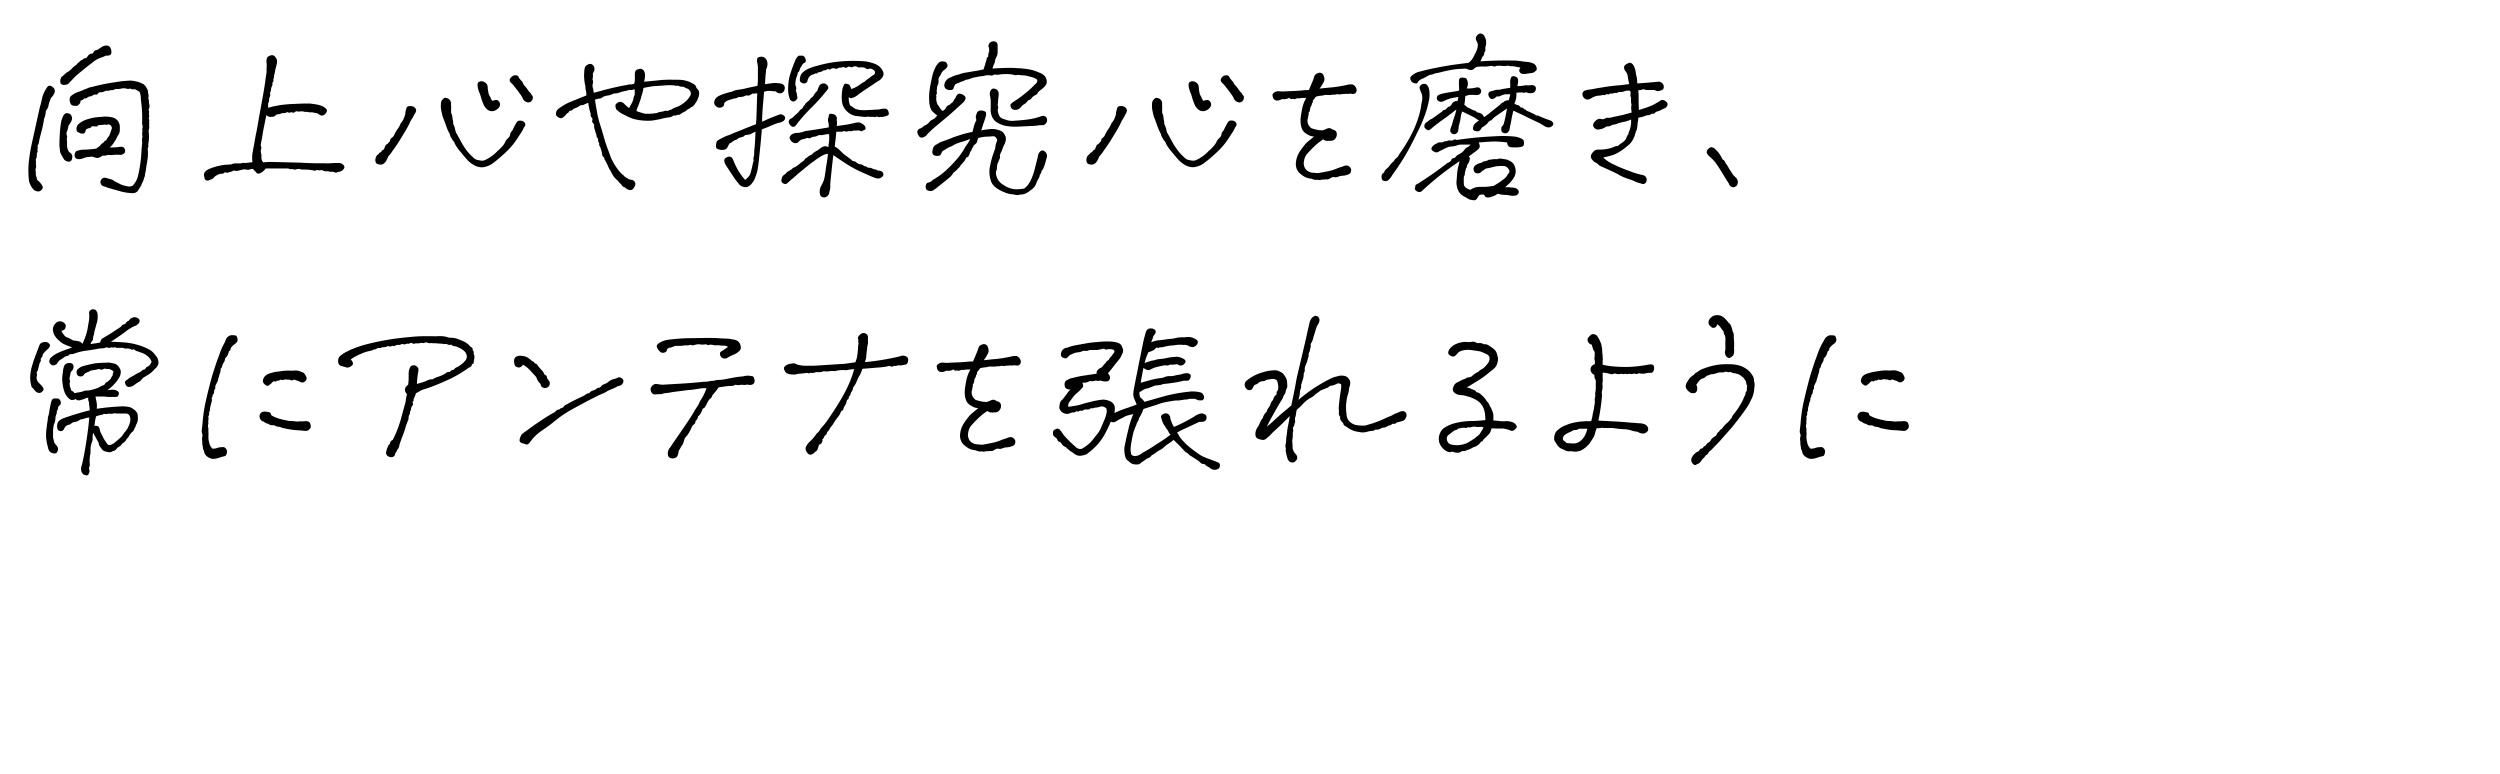 <svg xmlns="http://www.w3.org/2000/svg" width="552.25" height="171.03" viewBox="0 0 552.25 171.03"><path d="M11.8,19.36A1.07,1.07,0,0,1,12,20.59a3.19,3.19,0,0,1-.7,1,7.45,7.45,0,0,0-.66,2.11l-.51.82a4.86,4.86,0,0,1-.39,1.72,25,25,0,0,1-.63,3c-.23.85-.39,1.49-.47,1.94a1.88,1.88,0,0,1-.23.82.39.39,0,0,0-.1.37.72.72,0,0,1,0,.43,1.09,1.09,0,0,0,0,.54.46.46,0,0,1-.21.49.75.75,0,0,1,0,.59A.75.75,0,0,1,8,35a.61.61,0,0,0-.08.45,3.74,3.74,0,0,1,0,.9,1.21,1.21,0,0,1,0,.78,1.34,1.34,0,0,0,0,.86A2.8,2.8,0,0,0,8,39a1,1,0,0,1,.13.47c0,.14.13.33.4.56a3.25,3.25,0,0,1,.91,1.23.82.82,0,0,1-.31.73,1,1,0,0,1-.76.31A2.36,2.36,0,0,1,7.54,42a4.31,4.31,0,0,1-1.13-2,19.2,19.2,0,0,1-.14-2.61,18.7,18.7,0,0,1,.21-2.58c.13-1,.34-2.17.63-3.48s.58-2.63.88-4,.51-2.31.62-2.81.22-.93.32-1.27.2-.8.33-1.37a5.65,5.65,0,0,1,.41-1.29,7.76,7.76,0,0,1,.78-1.37C10.77,18.81,11.22,18.84,11.8,19.36ZM14.22,35.3a11.16,11.16,0,0,1-.72-1.23,2.09,2.09,0,0,1-.26-.78,10.4,10.4,0,0,0-.11-1c0-.57,0-1.41.07-2.52a22.28,22.28,0,0,1,.32-2.91,5,5,0,0,1,.33-1,1.55,1.55,0,0,1,.49-.71.62.62,0,0,1,.48-.15c.15,0,.3.06.45.09a.76.76,0,0,1,.43.36,1.29,1.29,0,0,1,.22.62,1.49,1.49,0,0,1-.2.76,5.57,5.57,0,0,1-.6.94A4.88,4.88,0,0,1,14.81,29a1.2,1.2,0,0,0-.06.9.56.56,0,0,1,.06.47,2.13,2.13,0,0,0,0,.9c0,.41,0,.73,0,.95a2.44,2.44,0,0,0,.19.84,1.12,1.12,0,0,0,.45.65,1.1,1.1,0,0,1,.45.5,1.36,1.36,0,0,1,0,.88.73.73,0,0,1-.57.63A1.62,1.62,0,0,1,14.22,35.3ZM13.59,17a8,8,0,0,0,.79-.69,2.73,2.73,0,0,1,.7-.48c.31-.24.51-.4.6-.49l.47-.47a3.6,3.6,0,0,1,.76-.57,1.42,1.42,0,0,1,.36-.43.51.51,0,0,0,.29-.25,1.1,1.1,0,0,1,.6-.37,1.18,1.18,0,0,1,.9-.43c.13-.16.29-.36.47-.61a1.06,1.06,0,0,1,.9-.37,2.17,2.17,0,0,0,.29-.39.84.84,0,0,1,.39-.35L21.5,11a1.25,1.25,0,0,0,.49-.31l.55-.35a2,2,0,0,1,1-.28h.07a.92.92,0,0,1,.8.55,2,2,0,0,1,.18,1.13c-.05.42-.47.6-1.25.55a4.11,4.11,0,0,1-1.09.45,6.35,6.35,0,0,0-1.92,1.15q-2.19,1.68-3.63,2.93c-.39.39-.94,1-1.64,1.72a2,2,0,0,1-1.13.2.66.66,0,0,1-.61-.65A1.7,1.7,0,0,1,13.59,17ZM32.7,20.53a1.8,1.8,0,0,1,.09,1,.59.59,0,0,0,.1.55,3.32,3.32,0,0,0,.1,1.05,1.42,1.42,0,0,1-.18,1.1.84.84,0,0,1,.12.58,1.56,1.56,0,0,0,0,.61.67.67,0,0,1,0,.47.52.52,0,0,0,0,.46.58.58,0,0,1,0,.49,2.25,2.25,0,0,1,0,.82,2.08,2.08,0,0,1-.12,1.21A8.93,8.93,0,0,1,32.73,32a.53.53,0,0,1,0,.49,2,2,0,0,0-.07.82,7.78,7.78,0,0,1,0,1.17c0,.43-.17,1.28-.37,2.56a11,11,0,0,1-.2,1.21,1.85,1.85,0,0,0-.08.49,1.47,1.47,0,0,1-.19.6,3.19,3.19,0,0,1-.32.9,3.79,3.79,0,0,0-.31.74l-.74,1.17a1.4,1.4,0,0,1-1.29.51,10.76,10.76,0,0,1-2.67-.43l-2.64-.74a5.93,5.93,0,0,0-.86-.31,1.15,1.15,0,0,1-.61-.35,1.09,1.09,0,0,1-.19-.59,1,1,0,0,1,.35-.76c.25-.27.67-.29,1.27-.06a5.45,5.45,0,0,1,1,.29,2,2,0,0,1,.48.34,11.61,11.61,0,0,1,1.08.52,4,4,0,0,0,.64.3,10.74,10.74,0,0,0,1.25.31A1.66,1.66,0,0,0,29.32,41a4.8,4.8,0,0,0,1.11-1.91,30.5,30.5,0,0,0,.76-4.69c.07-1.15.11-1.81.14-2s.05-.51.08-1a2.81,2.81,0,0,1,.07-1.25,2.48,2.48,0,0,1,0-1.21,1.19,1.19,0,0,1,0-.7,1.29,1.29,0,0,0-.1-.82,29.09,29.09,0,0,0-.08-3.89c-.1-.85-.17-1.49-.2-1.93a3.34,3.34,0,0,0-.27-1.29,6.35,6.35,0,0,0-.78-.49,1.23,1.23,0,0,0-.86-.06c-.31-.18-.53-.23-.66-.16a.54.54,0,0,1-.47,0,4.89,4.89,0,0,0-.94-.11,7,7,0,0,1-.84.17,4.62,4.62,0,0,1-.8,0,1.51,1.51,0,0,1-.76.26,1.46,1.46,0,0,0-.61.09.83.83,0,0,1-.62,0l-.65.28a1.87,1.87,0,0,1-.8.08,1.07,1.07,0,0,0-.58.54,1.93,1.93,0,0,0-.69,0,2.27,2.27,0,0,0-.56.35,1.42,1.42,0,0,0-.92.3.78.78,0,0,1-.72.17.87.87,0,0,1-.79.47.91.91,0,0,1-.15.66,1.77,1.77,0,0,1-.59.51,2.77,2.77,0,0,1-1-.06.85.85,0,0,1-.47-.45,2.18,2.18,0,0,1-.18-1.09c0-.34.34-.66.9-1a6.19,6.19,0,0,1,1.46-.62,5.93,5.93,0,0,0,.73-.31,1.65,1.65,0,0,1,.56-.2,3.46,3.46,0,0,1,.94-.37c.31-.06.85-.2,1.62-.39s1.81-.4,3.11-.61,2.18-.33,2.63-.37l1.2-.09a5.42,5.42,0,0,1,.88.05l.91.18a7.35,7.35,0,0,1,1.19.47,1.64,1.64,0,0,1,.67.6c.14.25.26.45.35.59A1.6,1.6,0,0,1,32.7,20.53ZM26.6,34.21a8.08,8.08,0,0,0-1.48,0,4.56,4.56,0,0,1-1.29,0,2.27,2.27,0,0,1-1.17.16,2.61,2.61,0,0,1-.78.45,1.13,1.13,0,0,1-.79,0,4.28,4.28,0,0,0-.89-.23,5.06,5.06,0,0,1-.84.11,3.41,3.41,0,0,0-1,.28,2.21,2.21,0,0,1-1.23.15.87.87,0,0,1-.62-.54,1.37,1.37,0,0,1,.29-1.18,4.59,4.59,0,0,1,1.8-.35,20.33,20.33,0,0,0,2.61-.23c.21-.13.41-.27.61-.41a2.13,2.13,0,0,0,.45-.45,1.3,1.3,0,0,1,.54-.43c.24-.34.46-.52.67-.55a2.34,2.34,0,0,1,.58-.9,4.59,4.59,0,0,0,.28-.64c.08-.22.21-.61.39-1.15a1.12,1.12,0,0,0-.33-.65.6.6,0,0,0-.57-.13,1.59,1.59,0,0,1-.74,0,9.07,9.07,0,0,1-1.12.11c-.24,0-.38.06-.41.18s-.17.16-.43.12a2.69,2.69,0,0,0-.89,0,.74.74,0,0,1-.55.39,1.39,1.39,0,0,0-.74.35c-.08.49-.24.77-.47.82a1.71,1.71,0,0,1-.57,0,4.17,4.17,0,0,1-.88-.43,1.44,1.44,0,0,1,.47-1.78,5.51,5.51,0,0,1,1.7-.9c.56-.17,1-.29,1.41-.37a13.52,13.52,0,0,1,1.77-.19,6.7,6.7,0,0,1,2.72.19,2.27,2.27,0,0,1,1,.78,2.78,2.78,0,0,1,.37,1c0,.39,0,.73,0,1A2.09,2.09,0,0,1,26,30a9.05,9.05,0,0,1-.88,1.58,5.18,5.18,0,0,1-.88,1,13.74,13.74,0,0,0,2.11-.12c.62-.11,1,0,1.17.37a.92.92,0,0,1,0,.94A1.22,1.22,0,0,1,26.6,34.21Z"/><path d="M74.61,38a.77.77,0,0,1-.86,0,2.65,2.65,0,0,0-.68-.06,1.05,1.05,0,0,1-.61-.13,1.75,1.75,0,0,1-1-.08.79.79,0,0,0-.61-.14,1.17,1.17,0,0,1-.62,0,.47.47,0,0,0-.47.06c-.12.11-.28.09-.49,0a10.13,10.13,0,0,0-1.8-.19,4.12,4.12,0,0,0-.66,0,1.82,1.82,0,0,1-.63-.14,1.94,1.94,0,0,0-.8.1.67.67,0,0,1-.52,0,1.12,1.12,0,0,0-.61-.06.55.55,0,0,1-.49-.14c-.57,0-1.12,0-1.64,0s-1,0-1.29,0c-.52,0-1.24,0-2.15,0a3,3,0,0,1-1.31,1.08c-.35.09-.58.05-.7-.12a7.88,7.88,0,0,0-.84-.88,3.18,3.18,0,0,0-.76.16,1,1,0,0,1-.64,0,1.83,1.83,0,0,0-.82,0l-1,.25a1.61,1.61,0,0,1-.72,0,.6.6,0,0,0-.51.08,2.1,2.1,0,0,1-.82.25.61.61,0,0,1-.59.08.39.39,0,0,0-.47.08.62.62,0,0,1-.52.17,2.19,2.19,0,0,0-1,.3,2,2,0,0,0-.7.51,1.24,1.24,0,0,1-.51.39,4.92,4.92,0,0,1-.72.29.69.69,0,0,1-.63-.12.61.61,0,0,1-.25-.6,1.05,1.05,0,0,1,.08-1.12,2.37,2.37,0,0,1,1-.72A12.92,12.92,0,0,1,48,36.72a14.6,14.6,0,0,1,1.78-.33c.62,0,1.06-.08,1.32-.08A2,2,0,0,1,52,36.1l.82,0a3,3,0,0,0,.69-.08,1,1,0,0,1,.62,0l1.64-.19a7.72,7.72,0,0,1,0-2c.09-.48.18-1,.28-1.5s.16-.91.21-1.17c.16-.91.27-1.53.35-1.86s.17-.81.28-1.46c.13-.84.43-2.51.89-5s.79-4.46.94-5.84c.08-.42.13-.76.16-1s0-.56,0-.88a5.48,5.48,0,0,0,0-1.28,2.16,2.16,0,0,1,.19-1.22,2.25,2.25,0,0,1,.51-.31,1.45,1.45,0,0,1,.59-.12c.2,0,.43.12.66.43a1.65,1.65,0,0,1,.37.79,3,3,0,0,1-.06.7c-.05.26-.15.66-.31,1.21a9.61,9.61,0,0,1-.31,1.45,1,1,0,0,1-.06.52.57.57,0,0,0-.06.41.39.39,0,0,1-.1.37.59.59,0,0,0-.11.47,1,1,0,0,1-.18.61,3.42,3.42,0,0,0-.16.72,1.3,1.3,0,0,1-.23.65,1,1,0,0,1,0,.8,1.81,1.81,0,0,0-.18.78,1.18,1.18,0,0,1-.21.72l0,1c.52-.16.94-.27,1.27-.34l1.33-.25a27.78,27.78,0,0,1,3.14-.27c1.54-.08,2.74-.11,3.6-.08l1.21.17a7.78,7.78,0,0,1,1.15.3,2.86,2.86,0,0,1,.92.5c.31.27.43.51.35.73a1.56,1.56,0,0,1-.31.54,1.64,1.64,0,0,1-.49.36.9.9,0,0,1-.76-.1,2,2,0,0,0-.8-.41,6,6,0,0,1-.92-.18,1.55,1.55,0,0,1-.65,0,4.36,4.36,0,0,0-1-.08,1.85,1.85,0,0,0-.82-.11,2.11,2.11,0,0,1-.82,0,.42.42,0,0,0-.43.11.61.61,0,0,1-.45.18,1.12,1.12,0,0,1-.45-.14.53.53,0,0,1-.74,0,2.54,2.54,0,0,1-1.25.24,2.44,2.44,0,0,1-.94.27.63.63,0,0,0-.55.27c-.13.19-.44.28-.94.28a1.21,1.21,0,0,1-1.05-.39c-.08.47-.22,1.16-.41,2.07s-.33,1.64-.41,2.18-.14.94-.2,1.18-.13.66-.23,1.29a.93.93,0,0,1,.1.8,1.69,1.69,0,0,0,0,.93,2.84,2.84,0,0,1,.06,1,1.36,1.36,0,0,0,.45,1,14.68,14.68,0,0,1,2.36-.08l2.56.06,3.43.09c.86.06,1.83.1,2.92.12s1.85,0,2.32,0a5.73,5.73,0,0,0,1.17,0L74.1,36a5.43,5.43,0,0,0,.69,0,1.59,1.59,0,0,1,.62.12,1.34,1.34,0,0,1,.55.45.57.57,0,0,1,0,.7,1.36,1.36,0,0,1-.59.53A2.35,2.35,0,0,1,74.61,38Z"/><path d="M91.48,25.34a4,4,0,0,1-.41.78,6.58,6.58,0,0,0-.44.78,21,21,0,0,1-1.2,2.23c-.53.88-1,1.66-1.42,2.32s-.85,1.28-1.29,1.86a5.86,5.86,0,0,1-.9,1.17c-.1.21-.24.49-.41.86a2,2,0,0,1-.7.84,1.16,1.16,0,0,1-1,.13.75.75,0,0,1-.76-.62,1.76,1.76,0,0,1,.1-1,1.22,1.22,0,0,1,.62-.66c0-.18.17-.33.51-.43a1,1,0,0,1,.63-.59q.15-.42.27-.72a.76.76,0,0,1,.35-.41.69.69,0,0,0,.31-.25,2.57,2.57,0,0,1,.43-.45.75.75,0,0,1,.26-.65A2.31,2.31,0,0,0,87,30a7.5,7.5,0,0,1,.8-1.45,5.55,5.55,0,0,0,.73-1.33,6.25,6.25,0,0,0,.58-.82q.19-.54.3-.78a2.31,2.31,0,0,0,.13-.66c0-.18.06-.37.1-.55a4.29,4.29,0,0,1,.18-.59.56.56,0,0,1,.46-.37,3.13,3.13,0,0,1,.67,0,1.2,1.2,0,0,1,.64.3.83.83,0,0,1,.34.66A1.94,1.94,0,0,1,91.48,25.34Zm8.17-1.92a5.6,5.6,0,0,1,0,.69c0,.19,0,.46,0,.8a3,3,0,0,1,.23.66,6,6,0,0,1,.12.9,1.37,1.37,0,0,1,.1.57.89.89,0,0,0,.1.5l.27.69c0,.23.13.57.23,1,.32.53.65,1.12,1,1.78A15.34,15.34,0,0,0,102.91,33a9.66,9.66,0,0,0,1.54,1.7,1.92,1.92,0,0,0,.92.61l.9.18a1.85,1.85,0,0,0,1.09-.24,8.09,8.09,0,0,0,1.31-.8,8.9,8.9,0,0,0,1.21-1.07,8.73,8.73,0,0,0,.94-.9,5,5,0,0,0,.74-1,1.94,1.94,0,0,1,.47-.76,3.14,3.14,0,0,0,.59-.68c0-.24.1-.43.13-.57a2,2,0,0,1,.41-.61c.34-.7.59-1.19.75-1.46a2.71,2.71,0,0,1,.39-.57.7.7,0,0,1,.47-.17,1.66,1.66,0,0,1,.62.06,1,1,0,0,1,.57.48c.17.28.08.62-.26,1a5.4,5.4,0,0,1-.52,1l-.65,1a16.15,16.15,0,0,1-2.62,3.26,31.37,31.37,0,0,1-2.81,2.43,4.8,4.8,0,0,1-2.54,1.07,3.68,3.68,0,0,1-1.87-.49,5.83,5.83,0,0,1-1.53-1.23c-.44-.49-.85-1-1.25-1.48a11,11,0,0,1-.93-1.18,4.52,4.52,0,0,1-.67-1.28,1.22,1.22,0,0,1-.41-.47.84.84,0,0,0-.21-.35,2.43,2.43,0,0,1-.35-.9,9.66,9.66,0,0,1-.78-1.76c-.24-.68-.5-1.38-.79-2.11-.1-.42-.2-.85-.29-1.29A4.89,4.89,0,0,1,97.4,23a1.55,1.55,0,0,1,.24-.89l.37-.38c.13-.13.36-.15.68-.07a1.22,1.22,0,0,1,.94,1.07A4.26,4.26,0,0,0,99.65,23.42Zm9.14-1.13c.55-.23.95-.26,1.21-.08a1.14,1.14,0,0,1,.47.78,1.2,1.2,0,0,1-.49,1,2,2,0,0,1-1.19.57,1.57,1.57,0,0,1-1.17-.39,3.39,3.39,0,0,1-.67-.79,15.75,15.75,0,0,1-.7-1.87,6.16,6.16,0,0,0-.33-1,4.43,4.43,0,0,1-.33-1c-.16-.71-.13-1.15.09-1.33a1.09,1.09,0,0,1,.82-.22,1.58,1.58,0,0,1,.92.49,1.23,1.23,0,0,1,.31.78,6.1,6.1,0,0,0,.14,1.08,2.3,2.3,0,0,0,.28.86,1.58,1.58,0,0,1,.23.47A1.84,1.84,0,0,0,108.79,22.29Zm7-3.44a7.06,7.06,0,0,1,.86,1.08,3,3,0,0,0,.66.72.87.87,0,0,0,.28.49c.1.06.13.26.1.58a1.05,1.05,0,0,1-.49.77,1,1,0,0,1-1,0,1.34,1.34,0,0,1-.7-.69,4.47,4.47,0,0,0-.45-.82l-.74-1-1-1.29a3.29,3.29,0,0,1-.63-.65.6.6,0,0,1-.07-.52A1.21,1.21,0,0,1,113,17a1.09,1.09,0,0,1,.55-.33,1.49,1.49,0,0,1,.66,0,.72.72,0,0,1,.43.54c.31.39.53.65.64.76a.9.9,0,0,1,.24.37A1.19,1.19,0,0,0,115.82,18.85Z"/><path d="M129.53,21.08a5.32,5.32,0,0,0-.13-1.19,1.65,1.65,0,0,1-.06-.72,10.66,10.66,0,0,1-.28-1.72,7.71,7.71,0,0,1,0-1.53c0-.36.06-.65.1-.86a1,1,0,0,1,.31-.54,1.89,1.89,0,0,1,.69-.39l.27,0a.68.68,0,0,1,.43.15,1.14,1.14,0,0,1,.41.65,1.1,1.1,0,0,1,0,.68c-.08.18-.18.41-.31.67a3.54,3.54,0,0,1-.08,1.25,1.3,1.3,0,0,1,.08.89,1.92,1.92,0,0,0,0,1,5.81,5.81,0,0,1,.19,1.08q.83-.24,1.41-.36.83-.27,3-.78c1.47-.33,2.44-.53,2.91-.58a2,2,0,0,1,.82-.14,1.7,1.7,0,0,0,.82-.18,3.57,3.57,0,0,0,.13-.85c0-.29,0-.64,0-1.06a2.13,2.13,0,0,1,.12-.84.76.76,0,0,1,.47-.37,3.73,3.73,0,0,1,.64-.16c.2,0,.44.11.73.39a2,2,0,0,1,.29,1.1,6.55,6.55,0,0,1-.21,1.37c.83-.06,1.82-.15,3-.28a22.94,22.94,0,0,1,3.25-.15c1,0,1.75,0,2.22.07a7.35,7.35,0,0,1,1.53.39c.28.13.53.26.74.38a2.82,2.82,0,0,1,.51.33,1.18,1.18,0,0,1,.31.66,1.62,1.62,0,0,1,.53.68,1.85,1.85,0,0,1,.07.65,3.26,3.26,0,0,1-.21.86,4.44,4.44,0,0,1-.49,1l-.43.6a1.44,1.44,0,0,1-.64.45,1.85,1.85,0,0,1-.78.47,1.54,1.54,0,0,1-.49.43l-.63.33a2.56,2.56,0,0,0-.49.33q-.15.16-.66.12a.78.78,0,0,1-.55.16.45.45,0,0,0-.41.09,1.85,1.85,0,0,1-.76.3,10.53,10.53,0,0,0-2.11.43c-.47.07-.9.15-1.31.23a7.67,7.67,0,0,1-1.56.1,12.34,12.34,0,0,1-1.72-.14,9.86,9.86,0,0,1-1.35-.29,9.67,9.67,0,0,1-1.46-.63l-1.27-.64c-.21-.16-.46-.35-.74-.59a.77.77,0,0,1-.33-.45,1.79,1.79,0,0,1-.1-.62c0-.22.16-.43.49-.63a1,1,0,0,1,.88-.13,1.62,1.62,0,0,1,.64.45,11.29,11.29,0,0,0,1,.88l.54-1a3.51,3.51,0,0,0,.39-.92,2.26,2.26,0,0,1,.32-1V19.71a2.62,2.62,0,0,1-1.29.16,3.31,3.31,0,0,1-.9.25,5.42,5.42,0,0,0-1.13.32,3.63,3.63,0,0,1-1.29.21,5.88,5.88,0,0,1-1,.39,8,8,0,0,0-.84.16,1.61,1.61,0,0,0-.72.33,1.14,1.14,0,0,1-.69.25,3.15,3.15,0,0,0-.91.24c.05.39.1.75.15,1.07s.16.93.32,1.8a17.7,17.7,0,0,0,.6,2.46q.38,1.16.84,2.79c.31,1.1.61,2,.88,2.72s.49,1.29.64,1.74.3.67.43.93.26.5.38.71a9.81,9.81,0,0,0,.64.95,8.33,8.33,0,0,0,.8,1,7.76,7.76,0,0,0,.64.57,2.12,2.12,0,0,0,.86.62.85.85,0,0,0,.47.27l.55.1a1,1,0,0,1,.59.45.89.89,0,0,1,0,.92,2,2,0,0,1-.51.72.9.9,0,0,1-.71.12,1.9,1.9,0,0,1-.95-.55,1.1,1.1,0,0,1-.78-.62,5.87,5.87,0,0,1-.86-.94,3.89,3.89,0,0,1-.94-1c-.21-.35-.41-.7-.59-1.07a5.56,5.56,0,0,1-.58-1.09,10.57,10.57,0,0,0-.78-1.49c0-.31-.13-.51-.32-.58A1.25,1.25,0,0,1,133,34a3.55,3.55,0,0,0-.14-.63l-.19-.66a1.42,1.42,0,0,0-.2-.41.76.76,0,0,1-.12-.47c0-.21,0-.34-.11-.41s-.12-.27-.12-.6a1.87,1.87,0,0,0-.27-.55.49.49,0,0,1-.08-.47,4.94,4.94,0,0,1-.35-1.13,1.3,1.3,0,0,1-.16-.9.9.9,0,0,0-.23-.55.81.81,0,0,1-.24-.43c.11-.34.11-.57,0-.7a2.41,2.41,0,0,1-.25-.37,1.06,1.06,0,0,1-.06-.61c-.11-.34-.18-.6-.24-.78s-.15-.73-.31-1.64l-1.21.55a1,1,0,0,0-.68.13,3.14,3.14,0,0,1-.57.36,5.42,5.42,0,0,1-.74.29,1.19,1.19,0,0,1-.94.47,1,1,0,0,1-.41.51.62.62,0,0,0-.33.29,2.12,2.12,0,0,1-.59.56.73.73,0,0,1-.74.24,2,2,0,0,1-.62-.35.77.77,0,0,1-.3-.51,1.91,1.91,0,0,1,.14-.7,2.22,2.22,0,0,1,.7-.71l1-.64a11.45,11.45,0,0,1,1.78-.84C127.25,22,128.31,21.58,129.53,21.08Zm20.2-2.19a.75.75,0,0,1-.63,0,10.6,10.6,0,0,0-2.46,0c-1.48.09-2.34.15-2.56.18s-.86.14-1.93.35a12.91,12.91,0,0,1-.29,1.33c-.1.28-.18.57-.26.86s-.16.55-.25.8l-.26.7a4,4,0,0,1-.23.57,4.18,4.18,0,0,0-.27.86c.49.18,1,.33,1.42.46a2.47,2.47,0,0,0,1.12.12,1.18,1.18,0,0,0,.5,0,1.64,1.64,0,0,1,.55,0,1.13,1.13,0,0,1,.53-.1,1.2,1.2,0,0,0,.64-.17,6.08,6.08,0,0,1,.82-.18,1.77,1.77,0,0,0,.59-.15,1.09,1.09,0,0,1,.74,0,2.32,2.32,0,0,1,.9-.35,2.05,2.05,0,0,1,.74-.41,6.12,6.12,0,0,0,.94-.38,9.32,9.32,0,0,0,1.17-.78,7.72,7.72,0,0,0,.65-.64,4.76,4.76,0,0,0,.54-.74,1.16,1.16,0,0,0,.16-.76,1.56,1.56,0,0,0-.65-.86,2.58,2.58,0,0,1-.76-.32.67.67,0,0,0-.51-.11A2.1,2.1,0,0,1,149.73,18.89Z"/><path d="M161.64,20.26a4.42,4.42,0,0,1,1.41-.43,15.92,15.92,0,0,0,1.79-.33c.47-.12,1.29-.29,2.47-.53a10.28,10.28,0,0,0,.11-1.31c0-.35,0-.75,0-1.19s0-.94,0-1.48-.1-.93-.15-1.21a1.69,1.69,0,0,1,0-.81c.06-.24.33-.39.8-.44a1.26,1.26,0,0,1,1,.35,1.79,1.79,0,0,1,.45,1,2.55,2.55,0,0,1-.29,1.45c0,.42-.06.79-.1,1.11s-.08,1.05-.14,2.17c.79-.13,1.37-.21,1.74-.25a4.71,4.71,0,0,1,1,0,7.14,7.14,0,0,1,1,.15,1.12,1.12,0,0,1,.6.65,1.28,1.28,0,0,1-.1.84,1,1,0,0,1-.7.6,1.33,1.33,0,0,1-1.17-.41l-1.11-.1a5.35,5.35,0,0,0-.69,0,4.08,4.08,0,0,0-.78.2c-.05.68-.14,1.69-.25,3s-.18,2.54-.18,3.61c.94-.44,1.6-.74,2-.9l1.8-.7a1.06,1.06,0,0,1,1,.23.66.66,0,0,1,.25.75,1.18,1.18,0,0,1-.47.54,3.44,3.44,0,0,1-1.09.35c-.45.16-1,.36-1.55.61s-1.24.51-2,.8c-.08.94-.15,1.83-.23,2.68s-.17,1.7-.26,2.55-.15,1.47-.19,1.82-.09.76-.16,1.21a10.88,10.88,0,0,1-.23,1.23,13.74,13.74,0,0,1-.65,1.76,9.24,9.24,0,0,1-.62.86,2.2,2.2,0,0,1-1.06.66,5.39,5.39,0,0,1-.9-.13,1.83,1.83,0,0,1-.85-.69,10.51,10.51,0,0,1-.86-1.11l-.61-.9c-.17-.25-.6-.92-1.31-2a2.55,2.55,0,0,1-.37-1,.77.77,0,0,1,.45-.71,1.22,1.22,0,0,1,.8-.21.81.81,0,0,1,.55.41,6.53,6.53,0,0,1,.45,1,14.21,14.21,0,0,0,1.05,2,14.67,14.67,0,0,0,1.29,1.73,4.82,4.82,0,0,0,.88-.84,2.17,2.17,0,0,0,.37-.78l.31-1.19a11.28,11.28,0,0,1,.35-1.48,1.62,1.62,0,0,1,0-.82,1.52,1.52,0,0,0,.1-.63,12.48,12.48,0,0,1,.1-1.42c.08-.77.14-1.94.2-3.5-.34.16-.66.31-.94.47a3.31,3.31,0,0,1-1.37.27.89.89,0,0,1-.53.41l-.91.26a1.46,1.46,0,0,1-.67.45,1,1,0,0,0-.53.27,3.36,3.36,0,0,1-.8.49c-.23.41-.39.72-.48.91a.84.84,0,0,1-.55.42,2.21,2.21,0,0,1-.72.09,3.32,3.32,0,0,1-.79-.17.63.63,0,0,1-.44-.71,2.7,2.7,0,0,1,.15-.89q.13-.36,1-.75c.44-.23.83-.43,1.17-.58a8.06,8.06,0,0,0,1.11-.41,6.31,6.31,0,0,1,.69-.3c.49-.18,1.13-.43,1.91-.76s1.72-.69,2.81-1.11c.08-1.17.13-2.29.16-3.34s.06-2.22.12-3.5a5.63,5.63,0,0,1-1.1.08,2.73,2.73,0,0,1-.7.41.7.7,0,0,1-.59-.06,2.92,2.92,0,0,1-1.75.39,1.35,1.35,0,0,1-.86.32c-.29.07-.62.17-1,.29a4.6,4.6,0,0,0-.8.31,2,2,0,0,0-.51.45.82.82,0,0,1-.54.9,1.07,1.07,0,0,1-1.06-.08,1.28,1.28,0,0,1-.57-.68,1.25,1.25,0,0,1,.06-.76,2,2,0,0,1,.51-.71,4.55,4.55,0,0,1,1.29-.62A12.79,12.79,0,0,1,161.64,20.26ZM182.89,34a1.92,1.92,0,0,0-.84.18,7.15,7.15,0,0,0-.84.45,9.37,9.37,0,0,0-1,.66c-.33.26-.65.48-.93.66-1.64,1.31-2.77,2.23-3.38,2.78s-1.17,1-1.66,1.44c-.34.34-.59.5-.76.49a1.3,1.3,0,0,1-.59-.23.68.68,0,0,1-.25-.75,1.69,1.69,0,0,1,.27-.78,2,2,0,0,1,.63-.49,1.43,1.43,0,0,1,.58-.56,7.66,7.66,0,0,0,.74-.45,1.39,1.39,0,0,1,.78-.47l.57-.41a6,6,0,0,0,.49-.39,4,4,0,0,1,.57-.43,1.69,1.69,0,0,0,.52-.51.86.86,0,0,1,.51-.37c.08-.18.4-.4,1-.66a2.7,2.7,0,0,1,.88-.71,6.87,6.87,0,0,0,1-.66,2.18,2.18,0,0,1,1-.49,2,2,0,0,1,.82.18,9.33,9.33,0,0,1,.14-1.17,9.26,9.26,0,0,0,0-1.68,4.26,4.26,0,0,0-.89.09,6.85,6.85,0,0,1-.83.14,1.13,1.13,0,0,0-.78.1,2.15,2.15,0,0,1-.82.25,1.25,1.25,0,0,0-.7.24.49.49,0,0,1-.49.07.7.7,0,0,0-.51,0,1.65,1.65,0,0,1-.66.2,1.74,1.74,0,0,0-1,.55.91.91,0,0,1-.95.33,1.38,1.38,0,0,1-.84-.59c-.21-.3-.29-.53-.24-.68a1.41,1.41,0,0,1,.41-.59,2.05,2.05,0,0,1,1.25-.37,5.15,5.15,0,0,0,1.74-.41l2.17-.31c.84-.13,1.87-.3,3.06-.51a3.47,3.47,0,0,0-.07-1.09,1.79,1.79,0,0,1-.08-.75c.08-.28.14-.56.19-.82a.41.41,0,0,1,.49-.35,3.06,3.06,0,0,1,.63.12,1.3,1.3,0,0,1,.47.37,1,1,0,0,1,.13.88,3.19,3.19,0,0,1,0,1.33c1.15-.13,2-.26,2.6-.37s1-.2,1.23-.26a3.75,3.75,0,0,1,.88-.15,1.19,1.19,0,0,1,.88.27,1.27,1.27,0,0,1,.72.7c.12.32.1.52-.06.61a2.18,2.18,0,0,1-.47.21.41.41,0,0,1-.54.08.92.92,0,0,0-.59-.1,3.2,3.2,0,0,1-.86,0,2,2,0,0,1-.86.16,1.14,1.14,0,0,0-.57.06.91.91,0,0,1-.68-.1,2.05,2.05,0,0,1-.7.16c-.18,0-.54,0-1.06,0-.07.88-.14,1.53-.19,1.93s-.11.85-.16,1.35a4.42,4.42,0,0,1,1.19.88,14.11,14.11,0,0,0,1.08,1c.28.18.49.33.62.43s.39.3.78.59a.86.86,0,0,0,.57.35.68.68,0,0,1,.45.17,3,3,0,0,0,.47.34,1.15,1.15,0,0,0,.56.15,1.38,1.38,0,0,1,.77.39,1.53,1.53,0,0,1,.89.39,1.3,1.3,0,0,1,.84.12,1.87,1.87,0,0,0,.67.22,1,1,0,0,1,.6.29,1.33,1.33,0,0,1,.92.19.8.8,0,0,1,.33.53.64.64,0,0,1-.13.51,1.78,1.78,0,0,1-.53.39,1.32,1.32,0,0,1-.9.06c-.47-.16-.88-.31-1.25-.47l-2.07-.92a25.23,25.23,0,0,1-3.08-1.66q-1.58-1-3.09-2.07-.39,3.28-.66,6.21a4,4,0,0,0,0,.78,3.35,3.35,0,0,1-.22,1.14,1.22,1.22,0,0,1-.82,1.15.93.93,0,0,1-1.17-.37,2.63,2.63,0,0,1,.23-2.19,6.34,6.34,0,0,0,.65-1.54c.09-.41.2-1.1.33-2.09S182.79,35.3,182.89,34ZM175.7,18.58a1.2,1.2,0,0,0,.14.59,1.2,1.2,0,0,1-.06.86,2.51,2.51,0,0,1,.26.82,2.1,2.1,0,0,0,.09.54.58.58,0,0,1-.11.53,1.34,1.34,0,0,1-.57.47c-.25.12-.55,0-.92-.37a6,6,0,0,1-.43-2.48,13.35,13.35,0,0,1,.18-2.05,15.21,15.21,0,0,1,.45-1.64c.21-.65.56-1.58,1.05-2.78.34-.52.59-.78.76-.78a4.35,4.35,0,0,0,.51,0,.83.83,0,0,1,.43.08.9.9,0,0,1,.31.33,2.06,2.06,0,0,1,.22.61c.05.25-.09.46-.43.64s-.41.53-.61.8a2,2,0,0,0-.35.74.84.84,0,0,1-.41.57,2.14,2.14,0,0,1-.15.74,2.82,2.82,0,0,0-.22.59A6,6,0,0,0,175.7,18.58Zm6.72,1.68a39.46,39.46,0,0,1-3.18,3.52,36.55,36.55,0,0,0-3.46,3.94.69.69,0,0,1-1.13,0c-.37-.39-.5-.73-.39-1s.23-.47.39-.49a1.89,1.89,0,0,0,.74-.55l.78-.7a2.68,2.68,0,0,0,.47-.55,1.8,1.8,0,0,1,.43-.37.79.79,0,0,0,.35-.49,2.67,2.67,0,0,0,.51-.7q.51-.46.66-.57a1.26,1.26,0,0,0,.36-.39,1.2,1.2,0,0,1,.39-.39,1.49,1.49,0,0,0,.48-.59,4,4,0,0,1,.73-.87,6.33,6.33,0,0,1,.43-1.1,1,1,0,0,1,.45-.41,1.36,1.36,0,0,1,.64-.12,1,1,0,0,1,.68.43.67.67,0,0,1,.18.73A3,3,0,0,1,182.42,20.26Zm5.63-.59a7.13,7.13,0,0,0,1.56-.74c.23-.18.46-.34.68-.49s.49-.29.8-.45a2,2,0,0,1,.49-.45,6,6,0,0,0,.59-.42,7.57,7.57,0,0,1,.72-.53.62.62,0,0,0,.41-.51.71.71,0,0,0-.25-.57,1.81,1.81,0,0,0-.86-.37c-.47.16-.77.17-.9,0a1.21,1.21,0,0,0-.82-.25,4,4,0,0,0-.63,0,.65.65,0,0,1-.46-.1.84.84,0,0,0-.47-.14,1.1,1.1,0,0,0-.53.14.57.57,0,0,1-.55,0,.49.49,0,0,0-.52,0,1.18,1.18,0,0,1-.45.18.76.76,0,0,1-.49-.18l-.71.16a.86.86,0,0,0-.58.13.55.55,0,0,1-.49.1,2.36,2.36,0,0,0-.55-.1.65.65,0,0,0-.52.18c-.13.13-.32.12-.55,0a.61.61,0,0,0-.45.18.44.44,0,0,1-.49.05l-.39.24a2.51,2.51,0,0,1-.74.23.37.37,0,0,0-.31.16.28.28,0,0,1-.28.12.45.45,0,0,0-.33.05,1.91,1.91,0,0,1-.45.18,1.23,1.23,0,0,0-.47.24,1.64,1.64,0,0,0-.49.56,2.14,2.14,0,0,0-.21.65.8.8,0,0,1-1.05.46q-.67-.22-.63-.78a3.75,3.75,0,0,1,.16-.89,2,2,0,0,1,.58-.79,5,5,0,0,1,1.31-.8,9.94,9.94,0,0,1,1.7-.56,26.89,26.89,0,0,1,5.35-1,34,34,0,0,1,5.43,0,11.65,11.65,0,0,1,1.74.43,4,4,0,0,1,1.27.67,3.28,3.28,0,0,1,.82,1.09,1.25,1.25,0,0,1-.2,1.41,2.27,2.27,0,0,1-.78.72,14.8,14.8,0,0,0-1.29.84c-1.43.94-2.3,1.52-2.61,1.76l-1.06.78a5.08,5.08,0,0,1-.95.41.59.59,0,0,1-.65-.26,3.9,3.9,0,0,0,.31,1.92,2.08,2.08,0,0,1,.61.37,2,2,0,0,0,.66.39,4.55,4.55,0,0,0,.88.21,9.63,9.63,0,0,0,1.86,0c.61,0,1.38-.09,2.32-.11a4,4,0,0,1,1.6-.16.94.94,0,0,1,.53.68c.12.38.09.62-.08.73a2.14,2.14,0,0,1-.54.23l-.59.14a1.4,1.4,0,0,1-.61,0,.63.63,0,0,1-.56,0,.41.41,0,0,0-.43,0,.35.35,0,0,1-.41,0l-.71,0a2,2,0,0,1-.58-.06,2.69,2.69,0,0,1-1,.06l-.86-.1-1-.12a3.89,3.89,0,0,1-2-1.19,3.7,3.7,0,0,1-.9-1.89,9.83,9.83,0,0,1,.13-3,5.09,5.09,0,0,1,.32-.8.4.4,0,0,1,.39-.22,2.1,2.1,0,0,1,.74.2A3.32,3.32,0,0,1,188.05,19.67Z"/><path d="M207,25.46a5.32,5.32,0,0,1-1.29-1.18,4.8,4.8,0,0,1-.43-1.75,12.31,12.31,0,0,1,.06-2.56q.18-1.35.69-3.54a10.16,10.16,0,0,1,.54-1.4,4,4,0,0,1,.71-1.08,1.1,1.1,0,0,1,.84-.39,2.58,2.58,0,0,1,.68.1.77.77,0,0,1,.41.45.71.71,0,0,1,0,.72,2.66,2.66,0,0,1-.8.74,2.61,2.61,0,0,0-.55.78,1.66,1.66,0,0,1-.39.63,1.58,1.58,0,0,0-.15.76,2.17,2.17,0,0,1,0,.51,2.08,2.08,0,0,1-.18.53,2.15,2.15,0,0,0-.17.82,3.32,3.32,0,0,0,0,1.09c-.16.21-.21.36-.16.47a.62.62,0,0,1,0,.43,3.94,3.94,0,0,0,.12,1.05,2,2,0,0,0,.5.86,2.7,2.7,0,0,0,.79,1,1.34,1.34,0,0,0,.66-.55,2,2,0,0,1,.33-.51,1.28,1.28,0,0,1,.61-.31,2.8,2.8,0,0,1,.5-.47.85.85,0,0,0,.32-.39,3.13,3.13,0,0,1,.43-.66,2,2,0,0,1,.41-.71.71.71,0,0,1,.72-.17,1.78,1.78,0,0,1,.84.43.66.66,0,0,1,.2.78,1.72,1.72,0,0,1-.43.66l-.92.84c-.34.32-.88.8-1.6,1.45s-1.46,1.27-2.17,1.85-1.44,1.2-2.17,1.82c-.23.24-.48.47-.72.7a8.06,8.06,0,0,0-.69.75c-.73.52-1.25.52-1.58,0s-.4-.91-.23-1.2a1,1,0,0,1,.8-.5,4,4,0,0,1,.9-.67,2.06,2.06,0,0,0,.91-.74,1.52,1.52,0,0,1,.51-.41,3.54,3.54,0,0,0,.63-.37A1.93,1.93,0,0,0,207,25.46Zm8.71,1.09a1.83,1.83,0,0,1-.13-1l.21-.58a.84.84,0,0,1,.47-.49,1.49,1.49,0,0,1,.94,0c.39.1.6.25.62.45a2.09,2.09,0,0,1-.05.72c-.07.29-.17.61-.3,1-.21.54-.44,1.26-.7,2.15a12.15,12.15,0,0,1,1.64-.24,4.56,4.56,0,0,1,1.54,0,9.23,9.23,0,0,1,1,.29,1.76,1.76,0,0,1,.72.51,3,3,0,0,1,.49.9,2.28,2.28,0,0,1,0,.84l-.2.64a5.44,5.44,0,0,0-.41.86c-.09.26-.17.49-.25.69a2.08,2.08,0,0,1-.22.43,2.39,2.39,0,0,0-.21.64,1.14,1.14,0,0,1,0,.59,7.1,7.1,0,0,0-.35.9.91.91,0,0,0-.2.41,6.35,6.35,0,0,0-.11,1.15,1.71,1.71,0,0,0-.14,1.31,3.09,3.09,0,0,0,.66,1.36,3.61,3.61,0,0,0,1.12.88,4.82,4.82,0,0,0,2.44.84,8,8,0,0,0,2-.17,5.3,5.3,0,0,0,.76-.75A8.91,8.91,0,0,0,228.05,39a16.42,16.42,0,0,0,.58-1.89c.16-.64.28-1.1.35-1.39s.17-.65.28-1.09a1.66,1.66,0,0,1,.62-1.25.69.69,0,0,1,.82,0,1.38,1.38,0,0,1,.51.64,1.33,1.33,0,0,1,0,.84l-.27,1a5.6,5.6,0,0,1-.35,1,1.57,1.57,0,0,1-.51.86,1.47,1.47,0,0,1-.26.74.71.71,0,0,0-.17.47A5.48,5.48,0,0,1,229.1,40a7.45,7.45,0,0,1-.41,1,3.26,3.26,0,0,1-1,1,5.47,5.47,0,0,1-1.25.8,3,3,0,0,1-1.06.17,2.06,2.06,0,0,1-1,.1,4.3,4.3,0,0,0-1-.17,6.15,6.15,0,0,1-1.52-.43,7.91,7.91,0,0,1-1.94-1.08,3,3,0,0,1-1.15-1.89,6,6,0,0,1-.12-2.58c.16-.83.34-1.57.53-2.21s.41-1.25.65-1.85A7.3,7.3,0,0,1,220,31.8a3.5,3.5,0,0,1,.21-.56.65.65,0,0,0,0-.53,1.27,1.27,0,0,0-.6-.61c-.39,0-.87.06-1.45.08s-.81.05-1,.08a9.89,9.89,0,0,0-1.08.23c-.1.32-.18.57-.23.77a1,1,0,0,1-.29.48,4.93,4.93,0,0,1-.49.39,1,1,0,0,1-.22.49,1.3,1.3,0,0,0-.23.49.64.64,0,0,1-.33.43,1.14,1.14,0,0,1-.12.49l-.21.45a.48.48,0,0,1-.32.25c-.14,0-.28.22-.41.53s-.37.48-.49.64a2.84,2.84,0,0,1-.48.53,2.33,2.33,0,0,1-.43.61,2.74,2.74,0,0,0-.41.43,4.46,4.46,0,0,1-.77.64,4.8,4.8,0,0,1-.87,1.08c-.25.19-1,.84-2.41,1.93a7.73,7.73,0,0,1-1.36,1,1.31,1.31,0,0,1-.92,0,.73.73,0,0,1-.59-.64,1.34,1.34,0,0,1,.12-.82.6.6,0,0,1,.53-.35,1.62,1.62,0,0,0,.9-.57,14.68,14.68,0,0,0,3.32-2.48,27.29,27.29,0,0,0,2.52-2.73c.55-.75.91-1.24,1-1.49l.53-.88a5.64,5.64,0,0,0,.9-1.48,13.51,13.51,0,0,1-1.61.59c-.54.15-1,.3-1.36.44a5.72,5.72,0,0,0-1.06.57,5.53,5.53,0,0,0-.92.39,7.51,7.51,0,0,0-.72.47,1,1,0,0,0-.68.68.76.76,0,0,1-.61.59,1.61,1.61,0,0,1-.94-.08.7.7,0,0,1-.46-.72,2.48,2.48,0,0,1,.21-1,1.24,1.24,0,0,1,.59-.64,6.8,6.8,0,0,0,.88-.53l1.66-.6c.48-.17.93-.35,1.34-.53l1.06-.35a21.91,21.91,0,0,1,3.12-.82c.18-.71.31-1.19.37-1.45A10.73,10.73,0,0,1,215.66,26.55Zm1.57-11.21a4.41,4.41,0,0,1,.31-.94,6.3,6.3,0,0,1,.23-.88,1.9,1.9,0,0,0,.14-.51c0-.22.1-.34.2-.37s.13-.13.13-.31a3.34,3.34,0,0,1,.16-.84,1.76,1.76,0,0,0-.08-1.15,1,1,0,0,1,.35-.94,1.11,1.11,0,0,1,.74-.27c.42,0,.68.15.79.39a1.34,1.34,0,0,1,.13.66c0,.21,0,.38,0,.51s0,.43,0,.9a2.55,2.55,0,0,1-.23.92,2.23,2.23,0,0,0-.23.5,2.4,2.4,0,0,0-.12.53,2.49,2.49,0,0,1-.24.67,4.05,4.05,0,0,0-.31.93c.73-.05,1.65-.1,2.76-.13a20.64,20.64,0,0,1,2.71.05c.7,0,1.48.1,2.32.22a8.29,8.29,0,0,1,2.41.72,3.05,3.05,0,0,1,1.36.82,2.1,2.1,0,0,1,.39.94,1.34,1.34,0,0,1-.07.82,3.08,3.08,0,0,1-.45.63,10.48,10.48,0,0,1-1,.82,1.88,1.88,0,0,0-.51.6c0,.14-.3.32-.74.53a2.23,2.23,0,0,0-.61.6c-.06.15-.3.28-.72.41a2.5,2.5,0,0,1-1.13,1c-.24.26-.47.51-.7.74a1.89,1.89,0,0,1-.61.32,1.61,1.61,0,0,1-.74,0,.91.91,0,0,1-.63-.59c-.11-.31-.11-.53,0-.66a6.4,6.4,0,0,1,.55-.47A22.14,22.14,0,0,0,226,21l1.11-.9q.54-.45,1.56-1.5a1,1,0,0,0,.45-.61.5.5,0,0,0-.18-.52,3.66,3.66,0,0,0-1-.43l-1-.26a4.11,4.11,0,0,0-.88-.13q-.32,0-1.29-.12a1.08,1.08,0,0,1-.61.06l-.58-.14a9.56,9.56,0,0,0-1.63-.08,8,8,0,0,0-1.34.12,1.35,1.35,0,0,1-.61,0,.8.8,0,0,0-.6.1.63.63,0,0,1-.51.08,3.64,3.64,0,0,0-1.19,0,4.4,4.4,0,0,1-.88.17,5,5,0,0,0-.72.1l-.86.17a7.43,7.43,0,0,0-1.18.38,4.25,4.25,0,0,1-.82.15,1.45,1.45,0,0,1-.64.33,3.2,3.2,0,0,0-.63.24,6.08,6.08,0,0,1-.84.33,2.16,2.16,0,0,0-.48.94c-.1.36-.47.49-1.14.37a1,1,0,0,1-.91-1.11,2,2,0,0,1,1.52-1.68,3.81,3.81,0,0,1,1.15-.47,9,9,0,0,0,1-.3,6.53,6.53,0,0,1,1.05-.25l1.7-.29C215.68,15.67,216.42,15.52,217.23,15.34Zm3.12,7.93a1,1,0,0,1,0,.9,3,3,0,0,0,.28,1.27,1.41,1.41,0,0,0,.86.8l1.09.35a4,4,0,0,0,1.41.08c1-.06,1.94-.14,2.87-.26A15.11,15.11,0,0,0,229,26c.5-.15.86-.27,1.08-.35a1,1,0,0,1,.68,0,.83.83,0,0,1,.51.61,1,1,0,0,1-.18.91,1,1,0,0,1-.64.47,2.73,2.73,0,0,1-.7,0,13,13,0,0,1-2.19.2c-.91.05-1.82.1-2.74.13a12.06,12.06,0,0,1-2.69-.17,6,6,0,0,1-1.78-.68,2.87,2.87,0,0,1-1.21-1.35,3.69,3.69,0,0,1-.29-1.84c0-.52,0-1,0-1.52s-.11-1-.16-1.23a1.84,1.84,0,0,1,0-.84,1.21,1.21,0,0,1,.43-.67.8.8,0,0,1,.8,0,1,1,0,0,1,.61.57,2.07,2.07,0,0,1,.06.88c0,.34-.08.65-.1.94A4.36,4.36,0,0,1,220.35,23.27Z"/><path d="M248.56,25.34a5.54,5.54,0,0,1-.41.78,5.39,5.39,0,0,0-.45.78,19.35,19.35,0,0,1-1.2,2.23c-.53.88-1,1.66-1.42,2.32s-.85,1.28-1.29,1.86a5.86,5.86,0,0,1-.9,1.17c-.1.21-.24.49-.41.86a2,2,0,0,1-.7.84,1.16,1.16,0,0,1-1,.13.75.75,0,0,1-.76-.62,1.76,1.76,0,0,1,.1-1,1.22,1.22,0,0,1,.62-.66c0-.18.17-.33.51-.43a1,1,0,0,1,.63-.59q.15-.42.27-.72a.76.76,0,0,1,.35-.41.69.69,0,0,0,.31-.25,2.57,2.57,0,0,1,.43-.45.75.75,0,0,1,.26-.65A2.31,2.31,0,0,0,244,30a7.5,7.5,0,0,1,.8-1.45,5.55,5.55,0,0,0,.73-1.33,6.25,6.25,0,0,0,.58-.82q.19-.54.3-.78a2.31,2.31,0,0,0,.13-.66c0-.18.06-.37.1-.55a4.29,4.29,0,0,1,.18-.59.56.56,0,0,1,.47-.37,3,3,0,0,1,.66,0,1.2,1.2,0,0,1,.64.3.83.83,0,0,1,.34.66A2,2,0,0,1,248.56,25.34Zm8.16-1.92a5.6,5.6,0,0,1,0,.69c0,.19,0,.46,0,.8a3,3,0,0,1,.23.66,6,6,0,0,1,.12.9,1.37,1.37,0,0,1,.1.57.89.89,0,0,0,.1.5c.07.17.17.4.27.69s.13.57.23,1c.32.53.65,1.12,1,1.78A15.34,15.34,0,0,0,260,33a9.66,9.66,0,0,0,1.54,1.7,1.92,1.92,0,0,0,.92.61l.9.18a1.85,1.85,0,0,0,1.09-.24,8.09,8.09,0,0,0,1.31-.8A8.34,8.34,0,0,0,267,33.35a8.73,8.73,0,0,0,.94-.9,5,5,0,0,0,.74-1,1.94,1.94,0,0,1,.47-.76,3.14,3.14,0,0,0,.59-.68c.05-.24.1-.43.13-.57a2,2,0,0,1,.41-.61c.34-.7.59-1.19.75-1.46a2.71,2.71,0,0,1,.39-.57.7.7,0,0,1,.47-.17,1.66,1.66,0,0,1,.62.06,1,1,0,0,1,.57.48c.17.28.08.62-.26,1a5.4,5.4,0,0,1-.52,1l-.65,1A16.15,16.15,0,0,1,269,33.44a31.37,31.37,0,0,1-2.81,2.43,4.8,4.8,0,0,1-2.54,1.07,3.68,3.68,0,0,1-1.87-.49,6,6,0,0,1-1.53-1.23c-.44-.49-.85-1-1.25-1.48a11,11,0,0,1-.93-1.18,4.52,4.52,0,0,1-.67-1.28,1.22,1.22,0,0,1-.41-.47.84.84,0,0,0-.21-.35,2.43,2.43,0,0,1-.35-.9,9.66,9.66,0,0,1-.78-1.76c-.24-.68-.5-1.38-.79-2.11-.1-.42-.2-.85-.29-1.29a4.89,4.89,0,0,1-.08-1.39,1.55,1.55,0,0,1,.24-.89l.37-.38c.13-.13.36-.15.68-.07a1.22,1.22,0,0,1,.94,1.07A4.26,4.26,0,0,0,256.72,23.42Zm9.14-1.13c.55-.23.95-.26,1.21-.08a1.14,1.14,0,0,1,.47.78,1.2,1.2,0,0,1-.49,1,2,2,0,0,1-1.19.57,1.57,1.57,0,0,1-1.17-.39,3.39,3.39,0,0,1-.67-.79,15.75,15.75,0,0,1-.7-1.87,6.16,6.16,0,0,0-.33-1,5,5,0,0,1-.33-1c-.16-.71-.13-1.15.09-1.33a1.1,1.1,0,0,1,.82-.22,1.58,1.58,0,0,1,.92.49,1.25,1.25,0,0,1,.32.78,5.91,5.91,0,0,0,.13,1.08,2.3,2.3,0,0,0,.28.86,1.58,1.58,0,0,1,.23.47A1.84,1.84,0,0,0,265.86,22.29Zm7-3.44a7.06,7.06,0,0,1,.86,1.08,3,3,0,0,0,.66.72.87.87,0,0,0,.28.49c.1.06.13.26.1.58a1.05,1.05,0,0,1-.49.77,1,1,0,0,1-1,0,1.34,1.34,0,0,1-.7-.69,4.47,4.47,0,0,0-.45-.82c-.2-.27-.44-.6-.74-1l-1-1.29a2.92,2.92,0,0,1-.62-.65.58.58,0,0,1-.08-.52A1.21,1.21,0,0,1,270,17a1.09,1.09,0,0,1,.55-.33,1.49,1.49,0,0,1,.66,0,.72.72,0,0,1,.43.54c.31.39.53.65.64.76a.9.9,0,0,1,.24.37A1.19,1.19,0,0,0,272.89,18.85Z"/><path d="M284.81,21.59a3.2,3.2,0,0,1-.71.29,2.82,2.82,0,0,1-.86,0,4.86,4.86,0,0,1-.76.29,1.46,1.46,0,0,1-.66,0,.93.93,0,0,1-.63-.69c-.12-.37-.12-.64,0-.78a2.08,2.08,0,0,1,.47-.39,1.84,1.84,0,0,1,1-.14,7.1,7.1,0,0,0,1.38,0c2-.07,3.17-.14,3.56-.19a12.31,12.31,0,0,1,1.52-.08c.31-.7.54-1.24.67-1.6a6.55,6.55,0,0,0,.5-1.33,1.39,1.39,0,0,1,.39-.6,3,3,0,0,1,.71-.3.92.92,0,0,1,1,.63,2.49,2.49,0,0,1,.18.95,2.77,2.77,0,0,1-.43.92,4.11,4.11,0,0,1-.67,1l2.31-.24c.36,0,.88-.08,1.54-.17s1.36-.22,2.09-.37a3.34,3.34,0,0,1,1.33-.14,1.51,1.51,0,0,1,.49.29,1.58,1.58,0,0,1,.37.59.88.88,0,0,1,0,.76.74.74,0,0,1-.47.43,1.1,1.1,0,0,1-.54,0,1.57,1.57,0,0,0-.57,0,2.08,2.08,0,0,1-.61,0l-.82.06a2.84,2.84,0,0,0-.5.06.73.73,0,0,1-.41,0,.7.7,0,0,0-.47,0,1.74,1.74,0,0,1-.73.06,3.8,3.8,0,0,1-1,.08,6.58,6.58,0,0,0-.86,0,3.31,3.31,0,0,1-.9.17,4.77,4.77,0,0,0-1.06.22c-.31.42-.5.67-.58.76a.27.27,0,0,0-.08.27.41.41,0,0,1-.1.34.61.61,0,0,0-.13.35,1.34,1.34,0,0,1-.28.54,4.06,4.06,0,0,0-.13.75.77.77,0,0,1-.3.5,1.08,1.08,0,0,1,0,.49,2.31,2.31,0,0,0-.09.47,2.75,2.75,0,0,1-.12.51,1.08,1.08,0,0,0,0,.57,1.92,1.92,0,0,0,.27.82,3.58,3.58,0,0,0,.55.58,8.39,8.39,0,0,0,1.09.31,5.86,5.86,0,0,0,1.41.16,7.73,7.73,0,0,0,.86-.33,1.43,1.43,0,0,1,.66-.16,1.46,1.46,0,0,1,.67.33,1.13,1.13,0,0,1,.82.47,1.46,1.46,0,0,1-.16,1.45,1.18,1.18,0,0,1-1.13.54,3.62,3.62,0,0,1-1,0,1,1,0,0,1-.57-.32,13.53,13.53,0,0,0-2,1.57c-.53.52-1,1-1.31,1.36a3.06,3.06,0,0,0-.82,1.27,6.47,6.47,0,0,0-.19,1,2.13,2.13,0,0,0,.19,1,1.63,1.63,0,0,0,.75.84,2.6,2.6,0,0,0,.95.34c.3,0,.73.07,1.27.09.91-.15,1.68-.3,2.29-.43a10.15,10.15,0,0,0,1.66-.5,10.81,10.81,0,0,1,1.48-.51,1.57,1.57,0,0,1,1.15-.2,1.29,1.29,0,0,1,.59.49.94.94,0,0,1,.1.78.79.79,0,0,1-.39.57l-.59.23a4.12,4.12,0,0,1-1.09.16,3.5,3.5,0,0,0-.9.27,1.62,1.62,0,0,1-.86,0,1.65,1.65,0,0,0-.61.2,3.81,3.81,0,0,1-.43.25.86.86,0,0,1-.6.06,3,3,0,0,1-.7.06,1.21,1.21,0,0,0-.55.08.59.59,0,0,1-.43,0,.92.92,0,0,0-.51,0,2.76,2.76,0,0,1-1.09-.28,4.09,4.09,0,0,1-1.49-.41,6.36,6.36,0,0,1-1.29-1,2.78,2.78,0,0,1-.64-2,5.29,5.29,0,0,1,.43-1.8,7.11,7.11,0,0,1,.74-1.25c.28-.37.53-.7.76-1a6.51,6.51,0,0,1,.88-.86c.33-.26.73-.58,1.19-1a2.66,2.66,0,0,1-1-.22,6.78,6.78,0,0,1-.76-.43,2.29,2.29,0,0,1-.71-.68,3.75,3.75,0,0,1-.45-1.37,6.26,6.26,0,0,1,0-1.62c.08-.59.17-1.15.28-1.7a8.22,8.22,0,0,1,.51-1.68c.15-.28.28-.56.39-.82-.29,0-.59,0-.9,0a3.79,3.79,0,0,1-1.14.08c-.33.18-.58.24-.72.18a.4.4,0,0,0-.41,0A.56.56,0,0,1,284.81,21.59Z"/><path d="M305.74,38.15a1.44,1.44,0,0,1,.51-.82,4.12,4.12,0,0,0,.66-.66,3.78,3.78,0,0,1,.75-.86,1.07,1.07,0,0,0,.35-.41,1.08,1.08,0,0,1,.43-.45,2.45,2.45,0,0,0,.66-.9,32.64,32.64,0,0,0,2.72-4.43,23,23,0,0,0,2-5.53c.08-.6.17-1.18.29-1.74a3.34,3.34,0,0,0-.06-1.66c-.1-.21-.19-.41-.27-.61a3,3,0,0,1-.18-.62.68.68,0,0,1,.22-.61,1,1,0,0,1,.58-.31.89.89,0,0,1,.73.14,1.67,1.67,0,0,1,.43.64,3.43,3.43,0,0,1,.21,1.06,6.61,6.61,0,0,1-.19,2.15,20.69,20.69,0,0,1-.86,3c-.37,1-.78,2-1.25,2.95s-.94,1.94-1.41,2.85a49,49,0,0,1-4.41,7.19,4.9,4.9,0,0,1-.84,1.15,1.27,1.27,0,0,1-.57.34,1.51,1.51,0,0,1-.64-.1c-.28-.09-.41-.38-.41-.86S305.38,38.25,305.74,38.15Zm8.83-22.58c1-.26,2.36-.54,3.95-.84s3.54-.58,5.86-.84a3.6,3.6,0,0,0,.78-.78,6.65,6.65,0,0,0,.62-1.13,5.55,5.55,0,0,0,.43-.88,3.56,3.56,0,0,0,.24-1,1.58,1.58,0,0,0-.26-1,1.07,1.07,0,0,1-.1-1c.32-.47.62-.7.9-.7a1.21,1.21,0,0,1,.8.37,3,3,0,0,1,.34.72,1.63,1.63,0,0,1,.15.61c0,.17,0,.34,0,.52a1.3,1.3,0,0,1-.1.57,1.32,1.32,0,0,0-.05.66,1,1,0,0,1-.26.77,1,1,0,0,1-.43.93,4.07,4.07,0,0,1-.43,1c1.46-.1,2.91-.16,4.36-.18s2.48,0,3.1,0a12.47,12.47,0,0,1,1.6.16c.5.08,1,.13,1.41.16a4.58,4.58,0,0,1,1.09.27,1.29,1.29,0,0,1,.79.76c.15.38.15.65,0,.82a2.49,2.49,0,0,1-.45.39,1.58,1.58,0,0,1-.53.2c-.21,0-.54.08-1,.13a2.85,2.85,0,0,1-1.33,0,1.17,1.17,0,0,1-.41-.46c-.11-.23,0-.52.22-.88-.52-.08-1-.17-1.49-.28a3.69,3.69,0,0,1-1.28-.15,3.12,3.12,0,0,1-1.25.07,5.89,5.89,0,0,0-1.33,0,.71.71,0,0,1-.82,0,4.26,4.26,0,0,0-.76.06,5.68,5.68,0,0,1-.79.08l-1,0a6.75,6.75,0,0,0-1,.1,6.64,6.64,0,0,0-.66.49.86.86,0,0,1-.73.17,3.63,3.63,0,0,1-.91-.31l-1.51.08a14.44,14.44,0,0,0-1.95.25c-.77.14-1.42.29-1.95.43a11,11,0,0,1-1.43.29,2.2,2.2,0,0,1-.8.28,2.07,2.07,0,0,0-.84.31l-.78.43a1.46,1.46,0,0,1-.51.19c-.55.34-.84.6-.88.77s-.17.25-.39.25a1.59,1.59,0,0,1-.62-.12,1.28,1.28,0,0,1-.57-.66c-.18-.37-.07-.71.33-1a4.59,4.59,0,0,1,1.23-.72Zm7.19,15.35q3.48-.5,6.15-.68c1.78-.12,3.11-.18,4-.2a24.93,24.93,0,0,1,2.77.14,6.17,6.17,0,0,1,1.27.37c.4.17.62.39.66.65a1.87,1.87,0,0,1,0,.78c-.06.26-.28.42-.64.47a4.85,4.85,0,0,1-1,.11h-.62a6.09,6.09,0,0,1-.65-.05.73.73,0,0,1-.56-.34,1.52,1.52,0,0,1-.22-.7,25.61,25.61,0,0,0-2.6-.21q-1,0-3.69.21a1.79,1.79,0,0,1,.24.88,1,1,0,0,1-.28.57,8.58,8.58,0,0,1-.82.66c-.28.21-.5.37-.64.49s-.37.28-.69.49a.67.67,0,0,1,.22.7,2.8,2.8,0,0,1-.2.62,2.9,2.9,0,0,1-.37.55,1.28,1.28,0,0,1-.31.86,2.19,2.19,0,0,1-.12.65,1.08,1.08,0,0,0-.07.43.81.81,0,0,1-.12.44,1.51,1.51,0,0,0-.12.71c0,.36,0,.65,0,.86a2.4,2.4,0,0,0,.06.56,1.29,1.29,0,0,0,.53.61,3.14,3.14,0,0,0,.86.39,3.64,3.64,0,0,1,1.05-.51,4.09,4.09,0,0,1,1.09-.15H328a14.59,14.59,0,0,0,2-.24l1.15-.72c.3-.2.7-.49,1.19-.88s.63-.83.86-1.09a.7.7,0,0,0,.16-.82,2.66,2.66,0,0,0-.49-.61,1.14,1.14,0,0,0-.62-.23,6,6,0,0,0-1.16,0,4.31,4.31,0,0,0-.91.11c-.17.06-.44.12-.8.2a7,7,0,0,1-.9.19.82.82,0,0,0-.47.2,3,3,0,0,1-.63.39,1.1,1.1,0,0,1-.95.51.8.8,0,0,1-.88-.67,1,1,0,0,1,.45-1.15,2.51,2.51,0,0,1,1.23-.49,1.44,1.44,0,0,1,.8-.37,1.55,1.55,0,0,0,.76-.29l1-.14a3.11,3.11,0,0,1,.92,0,1.51,1.51,0,0,1,.76-.15l.65.09.78.14a8.37,8.37,0,0,1,.84.41,2.53,2.53,0,0,1,.57.49,3,3,0,0,1,.5,1.56,2.67,2.67,0,0,1-.46,1.62,7.54,7.54,0,0,1-1,1.23c-.33.31-.62.57-.88.78.39,0,.87,0,1.45.08a2.72,2.72,0,0,1,.89.14,1,1,0,0,1,.59.49.76.76,0,0,1,0,.7.81.81,0,0,1-.66.43,2.68,2.68,0,0,1-1.16,0,5.44,5.44,0,0,0-1.19-.14,4.89,4.89,0,0,1-.94-.11,2.79,2.79,0,0,0-.66-.12,3.37,3.37,0,0,1-.9.51,2.62,2.62,0,0,0-.56.19,1.79,1.79,0,0,1-.77.1c-.34,0-.58-.23-.74-.64a2.59,2.59,0,0,0-1.05.11l-.57.86a.63.63,0,0,1-.61.28c-.26,0-.58-.08-1-.16-.39-.24-.78-.46-1.17-.67a2.89,2.89,0,0,1-1.27-1.25,4.32,4.32,0,0,1-.37-2.46c.07-1.06.13-1.72.17-2s.09-.51.16-.8.17-.72.33-1.29a65.42,65.42,0,0,0-8.48,6.72,1,1,0,0,1-1.05-.12c-.31-.23-.44-.44-.37-.62a2,2,0,0,0,.11-.51.47.47,0,0,1,.32-.37,5.77,5.77,0,0,0,.8-.49C316,38.79,318,37.37,319.73,36a1.5,1.5,0,0,0,.86-.62.49.49,0,0,1,.5-.43,1,1,0,0,0,.55-.39,1.07,1.07,0,0,1,.59-.43,9,9,0,0,0,.8-.53,3.83,3.83,0,0,0,.49-.53,1.31,1.31,0,0,1,.54-.5,3.15,3.15,0,0,0,.82-.63l-1.5,0-.7,0a3.53,3.53,0,0,0-.73.14,4.8,4.8,0,0,1-1.46.29,3.07,3.07,0,0,0-1,.29l-1,.49c-.35.17-.65.32-.88.45s-.56.06-1-.2-.51-.56-.27-.91a1.93,1.93,0,0,1,1-.77,1.22,1.22,0,0,1,.51-.25,1.91,1.91,0,0,1,.59,0,3.67,3.67,0,0,0,.56-.19,1,1,0,0,1,.57-.08,1.24,1.24,0,0,1,.9-.16,1,1,0,0,0,.64-.14A.56.56,0,0,1,321.76,30.92Zm12.54-6.48c-.24,1-.38,1.67-.43,2s-.13.79-.24,1.23-.14.82-.19,1a1.11,1.11,0,0,1-.41.6.92.92,0,0,1-.9.1c-.38-.12-.54-.42-.49-.92,0-.34.11-.55.26-.64s.27-.4.41-.92c.25-1.07.45-2.05.58-2.93l-1.68,1.17-.86.59a5.11,5.11,0,0,0-.9.86,1.07,1.07,0,0,0-.68.43,2.37,2.37,0,0,1-.51.54,8.51,8.51,0,0,1-.92.63,2.19,2.19,0,0,1-.5.68.72.72,0,0,1-.49.16,3.34,3.34,0,0,1-.63-.14.51.51,0,0,1-.33-.6,1.56,1.56,0,0,1,.31-.84,3.8,3.8,0,0,1,1-.79,9.25,9.25,0,0,0-1.37-.89L323,24.63a5.23,5.23,0,0,0-.33,1.22c0,.33-.09.63-.14.87s-.16.66-.31,1.24a6.43,6.43,0,0,1-.12,1,1,1,0,0,1-.41.53.74.74,0,0,1-.66.13.94.94,0,0,1-.53-.35.76.76,0,0,1-.12-.64,6.09,6.09,0,0,1,.39-1.13,13.8,13.8,0,0,1,.51-1.72,10.68,10.68,0,0,0,.43-1.6c-1.17.91-2,1.57-2.62,2s-1.4,1-2.5,1.87a8.21,8.21,0,0,1-.68.57c-.2.14-.36.19-.49.14a2.81,2.81,0,0,1-.51-.32.69.69,0,0,1-.25-.7.81.81,0,0,1,.35-.64,3.74,3.74,0,0,0,.55-.41,2.4,2.4,0,0,1,.72-.43c.47-.32.89-.61,1.25-.88a8.44,8.44,0,0,1,.78-.55.86.86,0,0,0,.35-.33.51.51,0,0,1,.47-.2,3.22,3.22,0,0,0,.61-.53.76.76,0,0,1,.52-.25,2.63,2.63,0,0,0,.51-.64,1,1,0,0,1,.53-.45.94.94,0,0,1,.64-.08,4.6,4.6,0,0,0,.2-.94l-1.11.2a5.48,5.48,0,0,0-.69.15l-.7.24c-.44.21-.78.36-1,.45a1,1,0,0,1-.78-.08.76.76,0,0,1-.47-.68.81.81,0,0,1,.45-.75,8.48,8.48,0,0,1,1.64-.43c.73-.13,1.29-.22,1.66-.27a9.9,9.9,0,0,0,1.16-.23,3.89,3.89,0,0,0,0-.86,10.21,10.21,0,0,1,0-1.41.6.6,0,0,1,.58-.59,2.18,2.18,0,0,1,1,.16,2,2,0,0,1,.35.86,2.24,2.24,0,0,1-.24,1.37,7.48,7.48,0,0,0,1.7-.12,2.78,2.78,0,0,1,.77-.12.69.69,0,0,1,.58.37.75.75,0,0,1,.12.69,1.12,1.12,0,0,1-.35.49,1.83,1.83,0,0,1-1,.13,7.65,7.65,0,0,0-1.31,0l-.8.22c-.05.47-.09.83-.11,1.09s-.07.56-.12.9a1.78,1.78,0,0,1,.56.41,1.11,1.11,0,0,0,.57.29,3.67,3.67,0,0,0,1.11.53.92.92,0,0,1,.57.41,2.12,2.12,0,0,1,1,.33,2,2,0,0,1,.56.72,14.71,14.71,0,0,0,1.33-1l2.23-1.78a1.34,1.34,0,0,1,.7-.51,1.49,1.49,0,0,1,1.17-.43,12.51,12.51,0,0,0,.35-1.33c-.52,0-.88,0-1.07,0a4.07,4.07,0,0,0-.55.12,2.94,2.94,0,0,0-.53.23,1.46,1.46,0,0,1-.85.12,2.12,2.12,0,0,1-.86.57.7.7,0,0,1-.73-.35,1,1,0,0,1-.23-.84.6.6,0,0,1,.45-.49A6.51,6.51,0,0,0,330,20a2.51,2.51,0,0,1,1.17-.16,19.17,19.17,0,0,1,2.42-.43,6.66,6.66,0,0,0,0-1.29,2.33,2.33,0,0,1,.16-.88.55.55,0,0,1,.55-.41,1.47,1.47,0,0,1,.82.31c.28.21.31.84.07,1.88a8.94,8.94,0,0,0,1.88-.2,2.76,2.76,0,0,0,1,0,1.35,1.35,0,0,1,.74.06.67.67,0,0,1,.45.45,1.1,1.1,0,0,1-.08.68.82.82,0,0,1-.51.49,2.08,2.08,0,0,1-1.21,0,.66.66,0,0,0-.53-.06.92.92,0,0,1-.58,0,6,6,0,0,0-1.39.06,4.61,4.61,0,0,1-.43,2.38,2,2,0,0,0,.78.36c.21,0,.4.19.59.5a.81.81,0,0,1,.68.24c.12.15.22.23.31.21s.18.06.26.22l.84.37,1.19.57c.05.15.14.21.27.17a.58.58,0,0,1,.47.1c.83.36,1.69.7,2.58,1a1.08,1.08,0,0,1,.58.55.5.5,0,0,1-.09.55,2,2,0,0,1-.57.39,1.67,1.67,0,0,1-1.23-.24l-1.07-.66c-1.31-.6-2.4-1.13-3.29-1.58S335.16,24.86,334.3,24.44Z"/><path d="M360.08,20.06a2.67,2.67,0,0,0-1.17.06,2.08,2.08,0,0,1-.55.18,2.78,2.78,0,0,1-.78,0,.87.87,0,0,1-.86.2,1.88,1.88,0,0,1-.86.17.32.32,0,0,0-.35.1.35.35,0,0,1-.39.06.37.37,0,0,0-.43.08.68.68,0,0,1-.63.05,2.56,2.56,0,0,1-.93.16,3.68,3.68,0,0,0-1.45.47c-.57.39-1,.49-1.39.31a1.21,1.21,0,0,1-.66-.72,1,1,0,0,1,0-.74.81.81,0,0,1,.49-.43,4,4,0,0,1,.94-.22,12.18,12.18,0,0,0,1.56-.27c1.59-.26,2.64-.42,3.16-.49l1.25-.14.9-.07,1.95-.24-.27-1.41a2.45,2.45,0,0,0-.47-1.36,1.44,1.44,0,0,1-.39-1,.89.89,0,0,1,.55-.64,1.66,1.66,0,0,1,.74-.31.82.82,0,0,1,.55.27,2,2,0,0,1,.5.86,5.74,5.74,0,0,1,.26,1c0,.3.11.67.21,1.12s.09,1,.12,1.32l2.07-.15c1-.08,1.9-.16,2.66-.24a1.15,1.15,0,0,1,.78.34,1,1,0,0,1,.33.8.73.73,0,0,1-.21.6,2.52,2.52,0,0,1-.69.28,1,1,0,0,1-.74,0,1.75,1.75,0,0,0-.61-.18l-1.42,0a1.42,1.42,0,0,1-.57-.1.57.57,0,0,0-.49,0,2.11,2.11,0,0,1-.91.14,7.9,7.9,0,0,1,.09,1.48c0,.52,0,1.49.06,2.89.63-.18,1.16-.35,1.6-.51a11.92,11.92,0,0,0,1.8-.74c.49-.28.81-.48,1-.58a4.17,4.17,0,0,1,.49-.32.78.78,0,0,1,.62,0,1.6,1.6,0,0,1,.65.45.68.68,0,0,1,.09.77,1.07,1.07,0,0,1-.6.58,5.62,5.62,0,0,0-.78.37,2.62,2.62,0,0,1-.77.3,1,1,0,0,0-.56.33.63.63,0,0,1-.65.17,1.85,1.85,0,0,1-1.17.36,7.3,7.3,0,0,1-1.87.54,2.84,2.84,0,0,1-.12,1.06,11.35,11.35,0,0,1-.12,1.21,2.8,2.8,0,0,1-.31.86,6.21,6.21,0,0,1-.47,1.4,4.42,4.42,0,0,1-1,1.41l-1.14.92a9.75,9.75,0,0,1-1.21.8,6.44,6.44,0,0,1-1.37.62c-.41.13-1.08.3-2,.51a8.51,8.51,0,0,0,2.35,1.54,31.65,31.65,0,0,0,3.43,1.43,17,17,0,0,0,2.58.82,2,2,0,0,1,.88.29,1.46,1.46,0,0,1,.29.41.94.94,0,0,1,.06.59,1,1,0,0,1-.23.53,1,1,0,0,1-.37.23.94.94,0,0,1-.59-.1,6.34,6.34,0,0,1-1.31-.43,7.81,7.81,0,0,0-1-.41c-.45-.14-.92-.31-1.41-.5a9.28,9.28,0,0,1-1.44-.73c-.76-.39-1.93-.93-3.52-1.64a2.3,2.3,0,0,1-.82-.51,2.19,2.19,0,0,0-.63-.44,2,2,0,0,1-.66-.57,1.15,1.15,0,0,1-.33-.76,1.32,1.32,0,0,1,.25-.67,3.1,3.1,0,0,1,.51-.56,1.27,1.27,0,0,1,.74-.28A8.32,8.32,0,0,0,354.3,33a8.63,8.63,0,0,0,1.56-.3,6.7,6.7,0,0,0,.84-.33.94.94,0,0,1,.64-.08,5.27,5.27,0,0,1,.51-.43l.63-.45a2.58,2.58,0,0,0,.58-.56,1.56,1.56,0,0,0,.28-.59,1.13,1.13,0,0,1,.35-.55,2.65,2.65,0,0,1,.21-.74,3.38,3.38,0,0,0,.24-.74q.09-.47.15-.84a4.49,4.49,0,0,0,0-1,5.59,5.59,0,0,1-1.05.41,4.54,4.54,0,0,1-.7.14l-.75.2a2.1,2.1,0,0,0-.5.17,3.91,3.91,0,0,1-.83.22,1.26,1.26,0,0,0-.58.21,1.32,1.32,0,0,1-.67.18,1,1,0,0,0-.68.23,2.43,2.43,0,0,1-1.07.39,1.16,1.16,0,0,1-1.1-.13,1.23,1.23,0,0,1-.45-.71,1.19,1.19,0,0,1,.43-.88,1.9,1.9,0,0,1,.8-.56,1.67,1.67,0,0,1,.79.09,2.11,2.11,0,0,0,.8-.25.55.55,0,0,1,.47-.08,3,3,0,0,0,1.11-.17l2.23-.47,1.87-.51c0-.34-.05-.62-.08-.86a2.77,2.77,0,0,1,.08-.86,3.3,3.3,0,0,1-.12-.8c0-.22,0-.49,0-.8a1.07,1.07,0,0,1-.12-.7A1.09,1.09,0,0,0,360.08,20.06Z"/><path d="M379.65,33.74a8.42,8.42,0,0,1,.86,1.48,1.07,1.07,0,0,1,.51.47,2.2,2.2,0,0,0,.35.6,5,5,0,0,1,.41.65,5.81,5.81,0,0,0,.41.66c.21.32.36.56.47.75a2.07,2.07,0,0,0,.35.46,6.41,6.41,0,0,0,.51.47,1.88,1.88,0,0,1,.39.94,4.54,4.54,0,0,1-.12.53.76.76,0,0,1-.39.43,2.54,2.54,0,0,1-.45.21q-.13,0-.51-.15a1,1,0,0,1-.49-.55,1.9,1.9,0,0,0-.43-.7c-.18-.32-.37-.63-.56-.94s-.39-.63-.57-.94-.54-.86-1.07-1.66a8.35,8.35,0,0,0-1.7-1.89,2.36,2.36,0,0,1-.59-.77.89.89,0,0,1,.14-.66,1.44,1.44,0,0,1,.88-.64l.47.17a1.6,1.6,0,0,1,.41.31C379.1,33.14,379.34,33.4,379.65,33.74Z"/><path d="M8.44,81.39a1.22,1.22,0,0,1-.22.65.52.52,0,0,0-.09.5,1.1,1.1,0,0,1,0,.57,1.31,1.31,0,0,0,0,.7,1.82,1.82,0,0,0,.51.82,6.39,6.39,0,0,1,.84.94.64.64,0,0,1-.15.92.87.87,0,0,1-.94.27,1.68,1.68,0,0,1-.74-.54A6.67,6.67,0,0,0,7,85.49a6.91,6.91,0,0,1-.33-2.2A9.16,9.16,0,0,1,7,81.12c.19-.7.41-1.41.67-2.11s.6-1.59,1-2.66a1.25,1.25,0,0,1,.45-.6,3.72,3.72,0,0,1,.67-.2,1.14,1.14,0,0,1,.9.22c.29.21.41.43.33.66a1.35,1.35,0,0,1-.35.57l-.51.47a7.38,7.38,0,0,0-.71.8,1,1,0,0,1-.27.72.53.53,0,0,0-.17.53.66.66,0,0,1-.22.58C8.67,80.52,8.57,81,8.44,81.39Zm3.44,15.82a1.5,1.5,0,0,0,.31.84,5.67,5.67,0,0,1,.47.61.91.91,0,0,1,.15.7,1.7,1.7,0,0,1-.27.63c-.13.18-.4.22-.82.13a1.23,1.23,0,0,1-.86-.54,2.65,2.65,0,0,1-.31-1,4.86,4.86,0,0,1-.28-1.33,4.54,4.54,0,0,1-.09-1.11c0-.38,0-.86.09-1.45s.12-1.07.2-1.46.08-.61.1-.82a2.34,2.34,0,0,1,.17-.71c.08-.36.14-.69.18-1s.15-.85.33-1.68.48-1,.8-1h.7a.7.7,0,0,1,.45.3,1,1,0,0,1,.24.66.67.67,0,0,1-.31.59.89.89,0,0,0-.32.82,1.21,1.21,0,0,0-.27.93,3.27,3.27,0,0,0-.29.88c0,.17,0,.39-.06.65a2,2,0,0,1-.18.66,2.82,2.82,0,0,0-.21.82,7.33,7.33,0,0,0-.08,1.17c0,.42,0,.75,0,1A2.11,2.11,0,0,0,11.88,97.21Zm21.6-17.3a2.78,2.78,0,0,0-1.08-1.39A3.77,3.77,0,0,0,31,77.84a3.19,3.19,0,0,0-.65-.24,1.38,1.38,0,0,1-.58-.29c-.17-.14-.32-.18-.43-.1s-.27.06-.45-.06A1.48,1.48,0,0,0,28,77a1.46,1.46,0,0,1-.7-.1,1.3,1.3,0,0,0-.63-.06l-.66,0a.68.68,0,0,1-.43-.08.55.55,0,0,0-.41,0,.89.89,0,0,1-.53-.05,1.26,1.26,0,0,1-1.09,0,2.68,2.68,0,0,1-1.08.25,4.41,4.41,0,0,0-1,.12c-.26.06-1,.18-2.18.35a12.27,12.27,0,0,0-2.66.6,2.41,2.41,0,0,1-1.21.2,1.06,1.06,0,0,1-.94.47c-.39.29-.75.53-1.09.74a2,2,0,0,0-.68.7,1,1,0,0,1-.57.49.81.81,0,0,1-.8-.06.87.87,0,0,1-.43-.64,1.13,1.13,0,0,1,.25-.84,5.48,5.48,0,0,1,1.37-1,13.14,13.14,0,0,1,1.33-.58c.41-.16,1.1-.41,2.07-.74-.42-.19-.76-.32-1-.42a5.86,5.86,0,0,1-1-.44,3.06,3.06,0,0,1-.82-.63,4.32,4.32,0,0,1-1.22-1.52,3.8,3.8,0,0,1-.21-1.08,2,2,0,0,1,.53-1.19,1.34,1.34,0,0,1,2.11,0,.74.74,0,0,1,.19.69,1.12,1.12,0,0,1-.27.6,1.43,1.43,0,0,1-.7.31c.49.84.87,1.3,1.15,1.39a4.79,4.79,0,0,1,.7.29l.76.43a8.78,8.78,0,0,1,1.17.18,1.15,1.15,0,0,1,.86.6,13.13,13.13,0,0,0,1.16-3.3c.16-1,.28-1.61.33-2a7,7,0,0,0,0-1.62.91.91,0,0,1,.74-.74c.39,0,.64.06.74.19a1.31,1.31,0,0,1,.35.61,2.58,2.58,0,0,1,.08.68q0,.63-.06.9a3.22,3.22,0,0,1-.17.74c-.11.39-.18.69-.24.88s-.11.4-.17.61a5.2,5.2,0,0,0-.18,1,2.25,2.25,0,0,0-.21.94.3.3,0,0,1-.12.33A2.4,2.4,0,0,0,20,76l1.31-.19.84-.16a1.28,1.28,0,0,1,.43-.86l.49-.29c.14-.09.41-.26.82-.49s1.34-.85,2.83-1.84a1.16,1.16,0,0,1,.94-.58,1.35,1.35,0,0,1,.58-.65.88.88,0,0,0,.47-.45,2,2,0,0,1,.78-.39,1.32,1.32,0,0,1,.8.1.89.89,0,0,1,.53.51.73.73,0,0,1-.2.72,1.73,1.73,0,0,1-.78.57,4.21,4.21,0,0,0-.76.35l-.8.49Q26.81,74,24.49,75.49c1.64.06,2.91.13,3.81.24a15,15,0,0,1,3.22.82,10.74,10.74,0,0,1,1.57.74,3.69,3.69,0,0,1,.93.78c.24.29.47.6.71.94A2.52,2.52,0,0,1,35,80a1.52,1.52,0,0,1-.18.8,3.12,3.12,0,0,1-.7.78,5.45,5.45,0,0,1-1.31,1.15l-1.19.72-.51.59a1.91,1.91,0,0,1-.54.39,4.83,4.83,0,0,0-.82.55,2.19,2.19,0,0,1-1.21.5.79.79,0,0,1-.75-.45,1.07,1.07,0,0,1-.17-.68c0-.15.24-.34.6-.55a2.73,2.73,0,0,1,.47-.39c.13-.07.4-.22.82-.43a8.06,8.06,0,0,1,1.15-.66,2.21,2.21,0,0,0,.69-.43.69.69,0,0,1,.45-.25.54.54,0,0,0,.37-.28.82.82,0,0,1,.39-.35,1.45,1.45,0,0,0,.47-.33A2.3,2.3,0,0,0,33.48,79.91ZM21.37,90.3c1.09-.16,2-.27,2.63-.33s1.5-.13,2.5-.18a6.47,6.47,0,0,1,2.33.2,4.61,4.61,0,0,1,1.13.78l.35.47a2.47,2.47,0,0,1,.12.7,3.73,3.73,0,0,1,0,.94,3,3,0,0,1-.39,1,2,2,0,0,1-.35.78,1.47,1.47,0,0,1-.39.69,1.92,1.92,0,0,0-.43.43,3.28,3.28,0,0,0-.39.58,2.46,2.46,0,0,1-.51.61,1.7,1.7,0,0,1-.62.78,1.43,1.43,0,0,0-.55.51,1.2,1.2,0,0,1-.63.47,2,2,0,0,0-.47.48,1.18,1.18,0,0,1-.82.45,1.05,1.05,0,0,1-.72.24,9.48,9.48,0,0,1-1-.2,1.52,1.52,0,0,1-.69-.52,2,2,0,0,0-.35-.47,1.82,1.82,0,0,1-.33-.88c-.39-.73-.8-1.47-1.21-2.23a4.79,4.79,0,0,0-.12,1.21,1.77,1.77,0,0,1-.12.78A5.66,5.66,0,0,0,20,98.93a4.18,4.18,0,0,1,0,.59,1.62,1.62,0,0,0,0,.54,7.89,7.89,0,0,0-.16,2.58,1.51,1.51,0,0,1-.11.57.53.53,0,0,0,0,.53,1.06,1.06,0,0,1,0,.6,3.49,3.49,0,0,1-.24.53A.53.53,0,0,1,19,105a.91.91,0,0,0-.41-.1,1.41,1.41,0,0,1-.66-1,2.26,2.26,0,0,1,.16-1.19q.47-1.91.93-4.86c.32-2,.55-3.84.71-5.61a3.22,3.22,0,0,0-1,.2,2.77,2.77,0,0,1-.88.19,4.09,4.09,0,0,1-.7.39,1.38,1.38,0,0,1-.63.2,1.41,1.41,0,0,0-.66.23,1.37,1.37,0,0,1-.9.43,1.65,1.65,0,0,0-.68.59A4.15,4.15,0,0,1,14,95a.78.78,0,0,1-.75.21.66.66,0,0,1-.58-.59,1.94,1.94,0,0,1,0-.93,1.24,1.24,0,0,1,.54-.86,4,4,0,0,1,1-.51c.43-.16,1-.33,1.56-.53l1.76-.54c.56-.17,1.32-.38,2.29-.61a6.67,6.67,0,0,0-.1-1,3.48,3.48,0,0,1-.06-.8,1.54,1.54,0,0,1-.16-1,1.94,1.94,0,0,0-.72.21,2.78,2.78,0,0,1-.84.26,1,1,0,0,1-1.21-.16,1.9,1.9,0,0,1-1,.2,2.25,2.25,0,0,1-.72-.53,3.21,3.21,0,0,1-.66-1,6.72,6.72,0,0,1-.39-1.25,11.84,11.84,0,0,1-.22-1.81c0-.52.08-1.06.16-1.61a4.35,4.35,0,0,1,.27-1.3,1,1,0,0,1,.68-.59,1.44,1.44,0,0,1,.94,0,.7.7,0,0,1,.45.72,1.3,1.3,0,0,1-.37.94,1.06,1.06,0,0,0-.33.86c-.18.62-.23,1-.14,1.15a.66.66,0,0,1,0,.61,2.66,2.66,0,0,0,.1,1,2,2,0,0,1,.18.67,2.44,2.44,0,0,1,.82.66,5.78,5.78,0,0,1,.91-.2,4.45,4.45,0,0,0,1.06-.27,1.67,1.67,0,0,1,.92-.12,8.87,8.87,0,0,0,1.05-.21c.34-.09.67-.2,1-.31a3.42,3.42,0,0,0,.72-.36,2.29,2.29,0,0,1,.59-.27.66.66,0,0,0,.45-.35.76.76,0,0,1,.43-.39A1.25,1.25,0,0,0,24.1,84a.73.73,0,0,0,.35-.37,4.61,4.61,0,0,1,.47-.76.92.92,0,0,1,.1-.59c.09-.13.06-.25-.1-.37a3.79,3.79,0,0,0-.82-.41,3.12,3.12,0,0,1-1-.08,2.58,2.58,0,0,1-.63.24.87.87,0,0,1-.55-.16l-.95.22c-.17,0-.48.08-.92.13a2.55,2.55,0,0,1-.78.39,1.67,1.67,0,0,0-.67.43.8.8,0,0,1-.84.47.75.75,0,0,1-.8-.64.92.92,0,0,1,.28-1,3.89,3.89,0,0,1,.86-.55A26.7,26.7,0,0,1,21,80.26c1.12-.1,2.18-.16,3.2-.16l.9.18a1.63,1.63,0,0,1,.8.39,2.32,2.32,0,0,1,.45.51c.08.14.15.3.23.47a1.11,1.11,0,0,1,.1.54,3.4,3.4,0,0,1-.08.57,1.84,1.84,0,0,1-.19.51c-.1.15-.27.43-.53.82s-.47.54-.7.84a8.32,8.32,0,0,1-1.49,1.27A12.24,12.24,0,0,1,25,86.08a2.18,2.18,0,0,1,1,.33.63.63,0,0,1,.21.76q-.15.51-.51.51l-.58,0c-.16,0-.61,0-1.37,0a6,6,0,0,0-.78-.08h-.61l-1.27,0c.11.55.19,1,.26,1.31A5,5,0,0,1,21.37,90.3Zm2.07,7.38c.21.42.45.63.72.65a2.23,2.23,0,0,0,1.19-.59,15.18,15.18,0,0,0,1.27-1.07,4.58,4.58,0,0,0,.84-1.1,4.74,4.74,0,0,0,.78-1.07,6.86,6.86,0,0,0,.47-1.19,2.4,2.4,0,0,0,0-1.27.9.9,0,0,0-.86-.69l-2.07,0a1.87,1.87,0,0,0-.82,0,1.48,1.48,0,0,1-.9,0,1.83,1.83,0,0,1-.86.1.51.51,0,0,0-.51.14,7.13,7.13,0,0,0-1.48.39c-.1.44-.18.84-.23,1.19s-.1.66-.12.92a1.17,1.17,0,0,1,.84.1,1.56,1.56,0,0,1,.37.84,2.52,2.52,0,0,0,.25.68,8.84,8.84,0,0,1,.45.9A6.44,6.44,0,0,0,23.44,97.68Z"/><path d="M46.72,88.81l-.18.75c0,.15-.09.36-.17.62a1.42,1.42,0,0,1-.2.94,1,1,0,0,1-.06.7.43.43,0,0,0-.07.39,1.22,1.22,0,0,1,0,.53,2.65,2.65,0,0,0,0,.88,1.28,1.28,0,0,0,0,1,6.35,6.35,0,0,0,0,.78,7.1,7.1,0,0,1,0,.93,4.75,4.75,0,0,0,.17,1.45,2.66,2.66,0,0,0,.72,1.33,3.16,3.16,0,0,0,1.29-.24,5.93,5.93,0,0,1,1-.11.75.75,0,0,1,.64.29,1.19,1.19,0,0,1,.28.53,1.75,1.75,0,0,1-.08.66c-.08.29-.2.46-.37.51s-.39.1-.65.15l-.89.3a4.39,4.39,0,0,1-1.25.17,2.88,2.88,0,0,1-1.08-.48,1.87,1.87,0,0,1-.72-1,1,1,0,0,0-.12-.43,1.85,1.85,0,0,1-.17-.61c0-.24-.09-.52-.14-.84a1.34,1.34,0,0,0,0-.54,3,3,0,0,1,0-.94.85.85,0,0,0,0-.68,1.44,1.44,0,0,1-.1-.71c0-.27.08-.77.16-1.5a32.67,32.67,0,0,1,.57-4.28c.24-1.16.55-2.45.91-3.88s.69-2.62,1-3.56.57-1.79.86-2.56.51-1.37.66-1.81a15,15,0,0,1,.8-1.7A11.84,11.84,0,0,0,50,74.75a1.89,1.89,0,0,1,1-.7,3.71,3.71,0,0,1,.54,0,2.12,2.12,0,0,1,.49.06c.17,0,.3.21.39.53a1.09,1.09,0,0,1,0,.76,1.19,1.19,0,0,1-.39.47,6.94,6.94,0,0,0-.72.6q-.43.46-.39.69c0,.14-.08.28-.32.41q-.19.59-.27.78a1.9,1.9,0,0,1-.27.45,2.13,2.13,0,0,1-.35.37,1.67,1.67,0,0,1-.18.74,7,7,0,0,0-.41.74,1.14,1.14,0,0,1-.39.82,2.39,2.39,0,0,1-.12.92,5.17,5.17,0,0,0-.27.92,3,3,0,0,0-.2.66.94.94,0,0,1-.19.47l-.29.63a.81.81,0,0,0-.1.54.45.45,0,0,1-.16.43,2.46,2.46,0,0,0-.14.71c0,.13-.08.29-.29.5a.85.85,0,0,1-.23.67A1.17,1.17,0,0,1,46.72,88.81Zm13.2,2.9a5.85,5.85,0,0,0,1.33.64,9.93,9.93,0,0,0,1.35.37l1.23.27c.7,0,1.2.06,1.48.1a2.62,2.62,0,0,0,.73,0,3.37,3.37,0,0,1,.8,0,4.64,4.64,0,0,1,.82-.06,1.59,1.59,0,0,1,.5.12.64.64,0,0,1,.36.39,2.07,2.07,0,0,1,.13.62.85.85,0,0,1-.27.65,1.3,1.3,0,0,1-.76.39l-1.55-.14c-.42,0-.85-.07-1.26-.09-.76-.11-1.27-.19-1.55-.26s-.56-.12-.88-.17a2.52,2.52,0,0,0-.9-.28,1.56,1.56,0,0,1-.7-.21.67.67,0,0,0-.56-.1,1.56,1.56,0,0,1-1-.35,1.62,1.62,0,0,1-.94-.47,1,1,0,0,1-.8-.61,1.12,1.12,0,0,1-.06-1,1,1,0,0,1,.74-.57,2,2,0,0,1,.75,0l.56.12C59.69,91.1,59.84,91.31,59.92,91.71Zm-.35-9.22c.52-.16.91-.26,1.17-.32L62.05,82a12,12,0,0,1,1.74-.14,7,7,0,0,0,1.21,0,2.6,2.6,0,0,1,1.13.12,10.86,10.86,0,0,1,1,.41,3.61,3.61,0,0,1,.51.82.79.79,0,0,1,0,.72,1.29,1.29,0,0,1-.55.51,1,1,0,0,1-.9-.14,1.24,1.24,0,0,0-.45-.19,6.63,6.63,0,0,1-.8-.27c-.26.2-.48.26-.66.15a1.47,1.47,0,0,0-.78-.12c-.34-.07-.57-.06-.69,0s-.41.12-.88,0a.78.78,0,0,1-.74.2c-.18.21-.35.27-.51.19s-.35,0-.58.24a2.57,2.57,0,0,1-.33.33l-.41.31a.45.45,0,0,1-.53,0,1.65,1.65,0,0,1-.51-.39,1,1,0,0,1-.25-.62,1.69,1.69,0,0,1,.51-1.08A2.64,2.64,0,0,1,59.57,82.49Z"/><path d="M91.88,86.86a5.19,5.19,0,0,1-.38,1,1,1,0,0,0-.13.49.45.45,0,0,1-.16.37c-.1.08-.11.21,0,.39s0,.39-.21.62a1.72,1.72,0,0,0-.22.69.81.81,0,0,1-.21.48,1.27,1.27,0,0,1-.12.67,2.24,2.24,0,0,0-.2.62,1.26,1.26,0,0,1-.11.69c-.11.22-.26.62-.47,1.19A14.48,14.48,0,0,1,89,96.12c-.27.7-.52,1.41-.76,2.11a2,2,0,0,1-.51,1.17,1.75,1.75,0,0,1-.25.49,1.38,1.38,0,0,0-.23.53.69.69,0,0,1-.3.43,1,1,0,0,1-.62.13,1.26,1.26,0,0,1-.76-.31.88.88,0,0,1-.24-.94,4.81,4.81,0,0,1,.37-1.11,1,1,0,0,1,.43-.55,1,1,0,0,1,.63-.9,25.19,25.19,0,0,0,1.91-5c.44-1.66.71-2.61.78-2.83a4.58,4.58,0,0,0,.2-1,7,7,0,0,1,.27-1.27,1.36,1.36,0,0,1-.47-1.07A1.53,1.53,0,0,1,90.16,85a12.36,12.36,0,0,0,.11-1.39c0-.35,0-.7,0-1.06a3.21,3.21,0,0,1,.2-1.13c.14-.4.35-.63.62-.68a1.14,1.14,0,0,1,.65,0,1.31,1.31,0,0,1,.47.35.82.82,0,0,1,.23.55,3.6,3.6,0,0,1-.1.76,7.55,7.55,0,0,0-.13,1q-.07.51-.12,1.41l1.09-.31c.26-.08.48-.15.65-.22s.41-.17.72-.31a1.94,1.94,0,0,1,1-.17,4.48,4.48,0,0,1,1.17-.55,8.21,8.21,0,0,0,1.25-.51,3.82,3.82,0,0,0,.63-.41,1.2,1.2,0,0,1,.78-.18,1,1,0,0,1,.86-.46,1.31,1.31,0,0,1,.58-.53,2.45,2.45,0,0,0,.51-.26l.57-.39a6,6,0,0,0,.86-.82,1.38,1.38,0,0,0,.27-1.42c-.17-.56-.78-1.08-1.82-1.54a2.27,2.27,0,0,0-.94-.28c-.15,0-.36-.09-.62-.35a.81.81,0,0,1-.76,0A.78.78,0,0,0,98.3,76a1.15,1.15,0,0,1-.6-.08,12.36,12.36,0,0,1-1.53-.11,2.17,2.17,0,0,1-.64,0,.93.93,0,0,0-.47,0,1,1,0,0,1-.59-.1.67.67,0,0,0-.62,0,1.17,1.17,0,0,1-.84,0,1.77,1.77,0,0,1-.76.14,1.68,1.68,0,0,0-.67.06.66.66,0,0,1-.52-.08.42.42,0,0,0-.51,0,.66.66,0,0,1-.59.06,1.42,1.42,0,0,1-1.21.07,1,1,0,0,1-.74.24.91.91,0,0,0-.65.13.43.43,0,0,1-.45.1.6.6,0,0,0-.48.06.88.88,0,0,1-.73-.06,2.33,2.33,0,0,1-1.29.28.86.86,0,0,1-.64.17.77.77,0,0,0-.59.14.68.68,0,0,1-.45.17.84.84,0,0,0-.46.18c-.24.08-.56.16-1,.25a7.4,7.4,0,0,0-1.23.41c-.5.21-1,.43-1.41.65a5.75,5.75,0,0,0-1.17.76,1.25,1.25,0,0,1,.51.8.61.61,0,0,1-.22.51,3,3,0,0,1-.56.35,1,1,0,0,1-.86,0l-.94-.25a.85.85,0,0,1-.64-.65,1.72,1.72,0,0,1,0-.92,1.15,1.15,0,0,1,.41-.66A7.52,7.52,0,0,1,76,78q.54-.31,1.62-.81A24.08,24.08,0,0,1,81.19,76c1.66-.42,3.26-.74,4.83-1s3.16-.43,4.8-.58c1.07-.1,2.15-.16,3.24-.16.52,0,1.06,0,1.6,0a4.28,4.28,0,0,0,1,0,6.16,6.16,0,0,1,.86,0,4.78,4.78,0,0,1,.94.12l.54.15a2.27,2.27,0,0,0,.63.08,4.06,4.06,0,0,1,1.45.26c.44.17.9.35,1.38.56a4.38,4.38,0,0,1,1.47,1.17c.33.16.5.34.49.53a.53.53,0,0,0,.17.47.33.33,0,0,1,0,.45,1.56,1.56,0,0,1,.21.82,4.74,4.74,0,0,1-.13.86q0,.63-.24.66c-.13,0-.21.14-.25.34s-.24.35-.61.48a27.52,27.52,0,0,1-3.86,2.35c-1.38.65-2.56,1.16-3.52,1.54s-1.69.64-2.17.78a7.71,7.71,0,0,0-1.19.45A5.78,5.78,0,0,1,91.88,86.86Z"/><path d="M115.55,80.57a1.93,1.93,0,0,1-.67.57,1.11,1.11,0,0,1-.7-.06.79.79,0,0,1-.53-.61,4,4,0,0,1-.09-.8,1,1,0,0,1,.78-1,1.89,1.89,0,0,1,.78-.08l.58.08a2.67,2.67,0,0,1,1.06.45c.26.19.52.41.78.64a.93.93,0,0,1,.59.51,1,1,0,0,1,.62.39,3.5,3.5,0,0,0,.55.7,3.4,3.4,0,0,0,.49.53,2.41,2.41,0,0,1,.44.8,1.1,1.1,0,0,1,.49.37,1,1,0,0,1,.14.53,4.3,4.3,0,0,1,.53.74,1.07,1.07,0,0,1,0,.7.86.86,0,0,1-.63.61,1,1,0,0,1-.9-.06.77.77,0,0,1-.41-.55.58.58,0,0,0-.31-.46,3.47,3.47,0,0,1-.66-1.25c-.45-.52-.93-1-1.45-1.59A6.4,6.4,0,0,0,115.55,80.57ZM122.62,91a1.28,1.28,0,0,1,.72-.53.53.53,0,0,0,.45-.25c.42-.1.66-.24.74-.41a1.28,1.28,0,0,1,.7-.49c.37-.23.9-.53,1.61-.88s1.34-.65,1.91-.92a2.21,2.21,0,0,0,.66-.41,1.3,1.3,0,0,1,.75-.25,1.41,1.41,0,0,1,.7-.55,2.55,2.55,0,0,0,.82-.35.75.75,0,0,1,.53-.29.76.76,0,0,0,.49-.22,1.35,1.35,0,0,1,.76-.58,3.11,3.11,0,0,0,.92-.51,3.1,3.1,0,0,1,1.13-.61,3.79,3.79,0,0,0,.88-.29.79.79,0,0,1,.8,0,1.17,1.17,0,0,1,.49.47.91.91,0,0,1,0,.49,1.14,1.14,0,0,1-.3.51,1.67,1.67,0,0,1-.94.37,4.54,4.54,0,0,1-.76.43l-.8.33c-.28.12-.51.21-.66.29a4.29,4.29,0,0,1-1.08.59c-.4.15-1.16.51-2.26,1.07s-2.59,1.36-4.45,2.38A25.67,25.67,0,0,0,122.56,93c-.74.62-1.64,1.3-2.68,2a10.76,10.76,0,0,0-2.3,2c-.6.88-1,1.28-1.29,1.19s-.58-.2-1-.31a.66.66,0,0,1-.51-.75,3,3,0,0,1,.57-1.3c.6-.42,1.21-.86,1.84-1.33s1.59-1.13,2.91-2S122.28,91.2,122.62,91Z"/><path d="M155,85.77c-1.38.23-2.3.36-2.77.39a10.93,10.93,0,0,0-1.12.12l-1.64.21c-.71.09-1.19.16-1.44.22a6.38,6.38,0,0,1-.88.11,4.17,4.17,0,0,0-1.05.24c-.79,0-1.29.07-1.53.06a.77.77,0,0,1-.58-.34,1.39,1.39,0,0,1-.28-.74,1.09,1.09,0,0,1,.41-.86,1,1,0,0,1,.84-.35c.26,0,.71.1,1.33.16l3.73-.22c1.6-.09,2.91-.19,3.93-.29s1.66-.16,1.93-.16a4.07,4.07,0,0,0,.88-.11,2.54,2.54,0,0,1,.9-.08,3,3,0,0,1,1.07-.2,9.93,9.93,0,0,0,1.9-.25c1-.2,1.77-.33,2.18-.39s.85-.11,1.29-.14a3.85,3.85,0,0,1,1.23-.16,6.34,6.34,0,0,1,.86.12c.22,0,.37.27.45.67a1.11,1.11,0,0,1-.06.84A.93.93,0,0,1,166,85a1.67,1.67,0,0,1-.88-.06,2.63,2.63,0,0,1-.76.1l-.65-.06a2,2,0,0,1-1.25,0,1.55,1.55,0,0,1-.92.27,9.92,9.92,0,0,0-1.69.16l-1.1.15a12,12,0,0,1-.74,1l-.66.78a1.18,1.18,0,0,1-.59.82,4.26,4.26,0,0,0-.66,1.13c-.21.34-.34.56-.38.65s-.21.21-.52.37a2.4,2.4,0,0,1-.24.66,1.53,1.53,0,0,0-.19.36,1.82,1.82,0,0,1-.55.62,1.58,1.58,0,0,1-.59,1.06.91.91,0,0,1-.19.62,5.92,5.92,0,0,0-.55.51,9.19,9.19,0,0,1-1.15,2.13,2.19,2.19,0,0,0-.49.6c-.13.39-.22.69-.27.88a3,3,0,0,1-.51.88,4.74,4.74,0,0,1-.55.94,3.66,3.66,0,0,1-.21,1,1,1,0,0,1-.27.41,2.24,2.24,0,0,1-.42.22,1.35,1.35,0,0,1-.82,0,.79.79,0,0,1-.64-.65,1.77,1.77,0,0,1,.06-1,1.59,1.59,0,0,1,.43-.71c.26-.41.54-.84.84-1.27s.9-1.3,1.8-2.61,1.49-2.2,1.79-2.66.55-.86.76-1.23.47-.79.78-1.27a3.68,3.68,0,0,0,.55-1.07c.18-.26.42-.66.72-1.19a10,10,0,0,0,.77-1.78C155.63,85.75,155.27,85.77,155,85.77Zm3.63-9.53a3,3,0,0,1-1,0,2.58,2.58,0,0,0-.55-.1,1.11,1.11,0,0,0-.47.06.9.9,0,0,1-.66-.16,3.43,3.43,0,0,1-1.52,0,3.59,3.59,0,0,0-1.12.2.69.69,0,0,1-.53,0,.68.68,0,0,0-.54,0,1,1,0,0,1-.47.06,1.59,1.59,0,0,0-.53,0,6.74,6.74,0,0,1-1,.1c-.42,0-.73,0-.94,0a1.75,1.75,0,0,0-.61.2,2.81,2.81,0,0,1-.92.23q-.47.27-.48.57c0,.19-.18.35-.49.47a.93.93,0,0,1-.86-.08,2.41,2.41,0,0,1-.74-.9q-.36-.65.39-1.11a5.11,5.11,0,0,1,1.89-.71,40.28,40.28,0,0,1,5.57-.37c2.84-.06,4.68-.07,5.53,0s1.49.09,1.93.1a5.57,5.57,0,0,1,1.29.18,2.4,2.4,0,0,1,1,.27,1.55,1.55,0,0,1,.78,1.09,1.08,1.08,0,0,1-.33,1.25,3.72,3.72,0,0,1-1.23.77,7.81,7.81,0,0,0-1.27.64,1.26,1.26,0,0,1-1,.16,1,1,0,0,1-.67-.75c-.11-.39,0-.65.26-.8a2.54,2.54,0,0,0,.6-.37,8.08,8.08,0,0,1,.88-.58,1.21,1.21,0,0,0-.82-.3A7,7,0,0,1,158.59,76.24Z"/><path d="M198.4,80.69a1.55,1.55,0,0,1-.9.12.79.79,0,0,1-1,0,10.5,10.5,0,0,1-1.93.33l-1.87.15-2.21.18a6.66,6.66,0,0,1-.59,1.45,5.79,5.79,0,0,0-.43.8c-.1.24-.22.53-.37.86a5,5,0,0,1-.68,1.07,1.42,1.42,0,0,1-.25.82,1,1,0,0,0-.26.53,1.25,1.25,0,0,1-.39.64c0,.34-.1.54-.23.59a.38.38,0,0,0-.24.31,2.73,2.73,0,0,1-.13.51,3.39,3.39,0,0,1-.34.64,2.18,2.18,0,0,0-.29.69.65.65,0,0,1-.49.46,3.84,3.84,0,0,1-.76,1.35,10,10,0,0,0-.86,1.23,3.74,3.74,0,0,1-.51.75,1.93,1.93,0,0,0-.37.54,2.83,2.83,0,0,1-.58.74q-.12.58-.36.69a.47.47,0,0,0-.29.35.61.61,0,0,1-.23.37.4.4,0,0,0-.16.39,1,1,0,0,1-.16.57.94.94,0,0,1-.6.41c-.13.47-.24.81-.31,1a.85.85,0,0,1-.34.45,2.79,2.79,0,0,0-.44.37,1.49,1.49,0,0,1-.63.36.71.71,0,0,1-.72-.22,1.91,1.91,0,0,1-.47-.72,1.15,1.15,0,0,1,.08-.88,3.44,3.44,0,0,1,.88-1.11,10.18,10.18,0,0,0,1.44-1.72,2.53,2.53,0,0,0,.7-.78,2.5,2.5,0,0,1,.51-.67,15.49,15.49,0,0,0,1.29-1.64c.39-.57.81-1.2,1.25-1.87s1-1.53,1.58-2.54a32,32,0,0,0,1.7-3.25,21.86,21.86,0,0,0,1.25-3.47,12.48,12.48,0,0,0-1.79.25,6.31,6.31,0,0,0-2.48.2,4.59,4.59,0,0,0-1.16,0,3.47,3.47,0,0,1-1.33,0,2.13,2.13,0,0,1-1,.23,5.41,5.41,0,0,0-.74,0,1.88,1.88,0,0,1-1.18.12.43.43,0,0,1-.46.1,1.41,1.41,0,0,0-.79,0q-.59.07-1.56.15a2.76,2.76,0,0,1-1.31.12,2.47,2.47,0,0,1-1.23-.35,2.69,2.69,0,0,1-.43-.71.64.64,0,0,1,.12-.7,1.78,1.78,0,0,1,.84-.49,4.28,4.28,0,0,1,1-.19,1.32,1.32,0,0,1,.8.21,6.15,6.15,0,0,0,1.85.31c.72,0,1.39,0,2,0l2.85-.18,3.05-.2c.77,0,1.84-.18,3.22-.39l.28-.82a11.26,11.26,0,0,0,.23-1.48c.05-.55.08-1,.08-1.29a1.74,1.74,0,0,0,.08-.74.82.82,0,0,1,0-.55,1.8,1.8,0,0,1-.12-.43.53.53,0,0,1,.2-.47,2.19,2.19,0,0,1,.44-.47,1,1,0,0,1,.65-.19.92.92,0,0,1,.94.9,5.9,5.9,0,0,0,0,1,2.49,2.49,0,0,1-.16,1,7.1,7.1,0,0,1-.14,1.27L191.33,79a10,10,0,0,1-.27,1c1.48-.16,2.66-.31,3.53-.45s1.76-.31,2.68-.49l1-.22a4.48,4.48,0,0,0,.67-.19,1.39,1.39,0,0,1,.62-.08,1.43,1.43,0,0,1,.72.23.71.71,0,0,1,.34.63,2,2,0,0,1-.14.74.64.64,0,0,1-.55.39l-.68.12A2.56,2.56,0,0,1,198.4,80.69Z"/><path d="M210.63,81.59a3.2,3.2,0,0,1-.71.29,2.82,2.82,0,0,1-.86,0,4.86,4.86,0,0,1-.76.29,1.46,1.46,0,0,1-.66-.05.93.93,0,0,1-.63-.69c-.11-.37-.11-.64,0-.78a2.08,2.08,0,0,1,.47-.39,1.84,1.84,0,0,1,1-.14,7.1,7.1,0,0,0,1.38,0c2-.07,3.17-.14,3.56-.19a12.31,12.31,0,0,1,1.52-.08c.31-.7.54-1.24.67-1.6a6.55,6.55,0,0,0,.5-1.33,1.39,1.39,0,0,1,.39-.6,3,3,0,0,1,.71-.3.92.92,0,0,1,1,.63,2.49,2.49,0,0,1,.18,1,2.77,2.77,0,0,1-.43.92,4.46,4.46,0,0,1-.66,1l2.3-.24c.36,0,.88-.08,1.54-.17s1.36-.22,2.09-.37a3.34,3.34,0,0,1,1.33-.14,1.51,1.51,0,0,1,.49.29,1.58,1.58,0,0,1,.37.59.88.88,0,0,1,0,.76.74.74,0,0,1-.47.43,1.1,1.1,0,0,1-.54,0,1.57,1.57,0,0,0-.57,0,2.08,2.08,0,0,1-.61,0l-.82.06a2.84,2.84,0,0,0-.5.06.73.73,0,0,1-.41,0,.7.7,0,0,0-.47,0,1.74,1.74,0,0,1-.73.06,3.8,3.8,0,0,1-1,.08,6.58,6.58,0,0,0-.86,0,3.31,3.31,0,0,1-.9.17,4.77,4.77,0,0,0-1.06.22c-.31.42-.5.67-.58.76a.27.27,0,0,0-.08.27.41.41,0,0,1-.1.34.61.61,0,0,0-.13.35,1.34,1.34,0,0,1-.28.54,4.06,4.06,0,0,0-.13.75.77.77,0,0,1-.3.5,1.08,1.08,0,0,1,0,.49,2.31,2.31,0,0,0-.09.47,2.75,2.75,0,0,1-.12.51,1.08,1.08,0,0,0,0,.57,1.92,1.92,0,0,0,.27.82,3.58,3.58,0,0,0,.55.58,8.39,8.39,0,0,0,1.09.31,5.86,5.86,0,0,0,1.41.16,7.73,7.73,0,0,0,.86-.33,1.43,1.43,0,0,1,.66-.16,1.46,1.46,0,0,1,.67.33,1.13,1.13,0,0,1,.82.47,1.43,1.43,0,0,1-.16,1.45,1.18,1.18,0,0,1-1.13.54,3.62,3.62,0,0,1-1,0,1,1,0,0,1-.57-.32,13.53,13.53,0,0,0-2,1.57c-.53.52-1,1-1.31,1.36a3.06,3.06,0,0,0-.82,1.27,6.47,6.47,0,0,0-.19,1,2.13,2.13,0,0,0,.19,1,1.63,1.63,0,0,0,.75.84,2.6,2.6,0,0,0,.95.34c.3,0,.73.07,1.27.09.91-.15,1.68-.3,2.29-.43a10.15,10.15,0,0,0,1.66-.5,10.81,10.81,0,0,1,1.48-.51,1.57,1.57,0,0,1,1.15-.2,1.29,1.29,0,0,1,.59.49.94.94,0,0,1,.1.78.79.79,0,0,1-.39.57l-.59.23a4.12,4.12,0,0,1-1.09.16,3.5,3.5,0,0,0-.9.27,1.62,1.62,0,0,1-.86,0,1.65,1.65,0,0,0-.61.2,4.67,4.67,0,0,1-.42.25.89.89,0,0,1-.61.06,3,3,0,0,1-.7.06,1.21,1.21,0,0,0-.55.08.59.59,0,0,1-.43,0,.92.92,0,0,0-.51,0,2.76,2.76,0,0,1-1.09-.28,4.09,4.09,0,0,1-1.49-.41,6.36,6.36,0,0,1-1.29-1,2.78,2.78,0,0,1-.64-2,5.29,5.29,0,0,1,.43-1.8,7.11,7.11,0,0,1,.74-1.25c.28-.37.53-.7.76-1a6.51,6.51,0,0,1,.88-.86c.33-.26.73-.58,1.19-1a2.66,2.66,0,0,1-1-.22,6.78,6.78,0,0,1-.76-.43,2.29,2.29,0,0,1-.71-.68,3.75,3.75,0,0,1-.45-1.37,6.26,6.26,0,0,1,0-1.62c.08-.59.17-1.15.28-1.7a8.22,8.22,0,0,1,.51-1.68c.15-.28.28-.56.39-.82-.29,0-.59,0-.9,0a3.75,3.75,0,0,1-1.13.08c-.34.18-.58.24-.73.18a.4.4,0,0,0-.41,0A.56.56,0,0,1,210.63,81.59Z"/><path d="M236,89.87c.54-.08,1.18-.18,1.91-.31s1.47-.42,2-.55l1.6-.39a18.92,18.92,0,0,1,2.15-.35,4.44,4.44,0,0,1,1.18.21,3.13,3.13,0,0,1,.78.39,2.09,2.09,0,0,1,.43.47,1.75,1.75,0,0,1,.21.61,4.46,4.46,0,0,1-.1,1.29,22.05,22.05,0,0,1,2.46-1c.55-.17,1.37-.46,2.47-.88q-.24-.61-.51-1.23a2.45,2.45,0,0,1-.22-1.29c0-.45.25-1.64.63-3.55s.64-3.26.8-4,.32-1.61.51-2.53.33-1.63.46-2.09l.3-1.14a1.64,1.64,0,0,1,.37-.7,1,1,0,0,1,.78-.27,1.32,1.32,0,0,1,.78.19.72.72,0,0,1,.31.53c0,.22-.14.53-.5.92a9.82,9.82,0,0,1-.51,1.4,8.48,8.48,0,0,1,1.6-.43,13.51,13.51,0,0,0,1.5-.17,13.5,13.5,0,0,1,1.41-.16A7.07,7.07,0,0,0,260,74.6a7.7,7.7,0,0,1,1.6-.08,8.11,8.11,0,0,1,1.09-.08,4,4,0,0,1,.9.21,3.61,3.61,0,0,1,.73.41.6.6,0,0,1,.27.65,1.1,1.1,0,0,1-.35.58,2.44,2.44,0,0,1-.61.38,1.9,1.9,0,0,1-1.09-.26,1.82,1.82,0,0,0-1.13-.21,5.14,5.14,0,0,0-1.51,0c-.43.06-.83.11-1.21.13a9.45,9.45,0,0,0-1.39.24,3.84,3.84,0,0,1-1.17.16.41.41,0,0,1-.47.09.34.34,0,0,0-.43.16,1.26,1.26,0,0,1-.56.45q-.42.2-1,.39c-.23.52-.43,1-.59,1.48-.07.29-.15.59-.23.9a4.07,4.07,0,0,1,.66-.23,4.79,4.79,0,0,1,1.53-.39,3.07,3.07,0,0,1,1.15-.26,12.78,12.78,0,0,0,1.52-.23,10.52,10.52,0,0,1,1.21-.2l1.08-.09a3.83,3.83,0,0,1,1,.25,2.65,2.65,0,0,1,.71.41.46.46,0,0,1,.11.59,1.08,1.08,0,0,1-.44.52,1.16,1.16,0,0,1-.61.18,1.21,1.21,0,0,1-.7-.31,7,7,0,0,1-1.68.11.84.84,0,0,1-.67.18,1.62,1.62,0,0,0-.66,0c-1,.21-1.62.35-1.88.43a8.19,8.19,0,0,0-1.25.58,1.54,1.54,0,0,1-1.32-.5c-.14.6-.24,1.12-.32,1.56s-.21,1.08-.31,1.76c1-.29,1.8-.51,2.42-.67s1.09-.25,1.39-.29l1.19-.18a2.76,2.76,0,0,1,1.15-.33,5.93,5.93,0,0,0,1.12-.06,8.41,8.41,0,0,1,1.19-.25,2.5,2.5,0,0,0,.72-.18,4.22,4.22,0,0,1,1.06-.17,1.38,1.38,0,0,1,.56.17.48.48,0,0,1,.26.51,1.62,1.62,0,0,1-.22.65.66.66,0,0,1-.45.33,8,8,0,0,1-.86,0,20.53,20.53,0,0,1-2.07.43l-1.19.17-.9.1a2.06,2.06,0,0,0-.66.14,1.93,1.93,0,0,1-.55.13l-1,.12c-.49.18-1,.38-1.52.59a2.87,2.87,0,0,0-1.15.39,2.69,2.69,0,0,1-.76.43,2.58,2.58,0,0,0,.07.9.9.9,0,0,0,.38.54,2.86,2.86,0,0,1,.64.74l1.76-.5c.62-.19,1.57-.45,2.83-.8a34.75,34.75,0,0,1,5.06-.92,6.92,6.92,0,0,1,2.81.15,1.19,1.19,0,0,1,.7.9.79.79,0,0,1-.19.71.77.77,0,0,1-.67.11,1.1,1.1,0,0,1-.68-.11,1.38,1.38,0,0,0-.58-.2,9.41,9.41,0,0,0-1.08,0,4.29,4.29,0,0,1-1.17.16,9.48,9.48,0,0,1-1.54.21,1.42,1.42,0,0,0-.47,0,1.88,1.88,0,0,1-.49.06c-.39.08-.86.16-1.41.25a11.35,11.35,0,0,0-1.64.43c-.54.2-1.1.38-1.66.55l-1.78.57c-.18.47-.34.84-.48,1.13s-.31.57-.49.86a2.55,2.55,0,0,1-.33.84,1.85,1.85,0,0,0-.3.76c-.13.26-.22.46-.27.59s-.16.4-.31.82c-.24,1-.41,1.77-.51,2.44a11.49,11.49,0,0,0-.16,1.42,5.67,5.67,0,0,0,.08.9.66.66,0,0,0,.51.59,1.89,1.89,0,0,0,1.17-.12,4.33,4.33,0,0,0,.94-.58,28.81,28.81,0,0,0,2.93-1.8A30.67,30.67,0,0,0,258.59,96a1.7,1.7,0,0,1-.41-.5,3.28,3.28,0,0,0-.43-.71c-.22-.31-.48-.73-.8-1.25a8,8,0,0,1-.47-1.38c-.05-.3.13-.54.55-.73a1.12,1.12,0,0,1,1,0,1.42,1.42,0,0,1,.51,1.06,8.47,8.47,0,0,0,.78,1.83A36.8,36.8,0,0,0,263.83,92a4.18,4.18,0,0,1,1.15-.59,1.3,1.3,0,0,1,1.11.1.75.75,0,0,1,.43.82.89.89,0,0,1-.37.7,2.21,2.21,0,0,1-1.15.14c-.55.23-1,.46-1.48.68s-.94.45-1.49.69-1.21.56-2,1c.21.34.37.62.49.82a5.29,5.29,0,0,0,.6.8q.44.5.84.9a17.18,17.18,0,0,0,1.35,1.14c.63.48,1.3,1,2,1.42s1.69.73,2.66,1.1l1.09.42a.67.67,0,0,1,.41.77.78.78,0,0,1-.47.72,2.33,2.33,0,0,1-.8.16,2.14,2.14,0,0,1-1.09-.55,3.49,3.49,0,0,1-1.06-.74c-.46,0-.74-.11-.84-.26a3.3,3.3,0,0,0-.85-.68l-1.2-.78a1.64,1.64,0,0,1-.54-.39,1.61,1.61,0,0,0-.47-.39,3,3,0,0,1-.55-.43c-.18-.18-.4-.41-.64-.69s-.82-.84-1.7-1.7a13,13,0,0,1-1.41,1,5.25,5.25,0,0,0-.53.43,10,10,0,0,1-.8.66,5.16,5.16,0,0,0-1.15.69,5.64,5.64,0,0,1-1,.64,1.31,1.31,0,0,1-.89.63l-1,.7a2.9,2.9,0,0,0-.59.45.84.84,0,0,1-.6.21,3.2,3.2,0,0,1-1-.07,2.23,2.23,0,0,1-1-.67,1.45,1.45,0,0,1-.69-.86,6.16,6.16,0,0,1-.21-2.19c.26-1.35.55-2.69.88-4a20,20,0,0,1,1.07-3.32c-.73.16-1.2.27-1.42.35a3.67,3.67,0,0,0-.67.31,3.12,3.12,0,0,1-.53.28,3.91,3.91,0,0,0-.46.23l-.94.55a1,1,0,0,1-.94-.08A27.56,27.56,0,0,1,244,96a13.07,13.07,0,0,1-1.8,2.46,16.39,16.39,0,0,1-2.19,1.88,5.17,5.17,0,0,1-1.23.33,1.81,1.81,0,0,1-1-.16,3.32,3.32,0,0,1-.89-.6,3.23,3.23,0,0,1-.65-.41,4.8,4.8,0,0,0-.49-.41,1.29,1.29,0,0,0-.54-.43,1.41,1.41,0,0,1-.53-.39l-.31-.43a.78.78,0,0,0-.41-.28.42.42,0,0,1-.34-.31,1.26,1.26,0,0,0-.41-.58c-.36-.24-.56-.46-.58-.67a2.29,2.29,0,0,1,0-.64c0-.22.23-.41.6-.57a.69.69,0,0,1,.88.14,6.64,6.64,0,0,1,.59.78,7.49,7.49,0,0,0,.62.8c.63.65,1.06,1.09,1.31,1.33s.59.53,1,.9a1.37,1.37,0,0,0,1.36.39,10.55,10.55,0,0,0,1.18-.79,6.88,6.88,0,0,0,1.19-1.17c.38-.47.73-.91,1.05-1.33a5.47,5.47,0,0,0,.78-1.3c.2-.46.47-1.08.8-1.86a7.32,7.32,0,0,0,.42-1.33,2.07,2.07,0,0,0,0-1.09,1.46,1.46,0,0,0-.61-.41,1.16,1.16,0,0,0-.82,0,3,3,0,0,1-.8.17,2.21,2.21,0,0,0-.65.14.84.84,0,0,1-.56,0c-.26.23-.48.34-.65.31a3.45,3.45,0,0,0-.8,0q-.47.36-.72.27a.39.39,0,0,0-.41.08c-.1.11-.31.12-.63,0a.74.74,0,0,1-.7.28,2.07,2.07,0,0,0-.76.21,1.73,1.73,0,0,1-1.89-.45A1.34,1.34,0,0,1,234,90a7.14,7.14,0,0,1,.15-1,1.42,1.42,0,0,1,.57-.76l.6-.78c.15-.18.31-.41.49-.67a5.38,5.38,0,0,1,.63-.74c-.65,0-1-.22-1.16-.51a1.58,1.58,0,0,1-.09-.89,1,1,0,0,1,.58-.73,7.37,7.37,0,0,1,.86-.37c.39-.08.75-.16,1.08-.25a19.42,19.42,0,0,1,2-.37l2.56-.39a.8.8,0,0,1,.23-.8,1.6,1.6,0,0,1,.63-.47,1.25,1.25,0,0,0,.52-.45,3.82,3.82,0,0,1,.57-.63,1.37,1.37,0,0,1,.7-.66,1.55,1.55,0,0,1,.39-.63,2.43,2.43,0,0,0,.51-.66,1.53,1.53,0,0,0,.37-.57c0-.14-.06-.29-.29-.45a3.21,3.21,0,0,0-.82-.09c-.18,0-.37,0-.57.07a.51.51,0,0,1-.45-.07.38.38,0,0,0-.37-.08c-.14,0-.41.1-.8.17a6.14,6.14,0,0,1-.68.1c-.15,0-.36,0-.65,0l-.86,0a2,2,0,0,1-.88.2,1.32,1.32,0,0,0-.56,0,4.48,4.48,0,0,1-.86.28l-.55.06a4.37,4.37,0,0,0-1.13.41,1.28,1.28,0,0,0-.65.41,3.22,3.22,0,0,1-.48.45c-.16.1-.43,0-.82-.14s-.5-.59-.32-1.17a1.37,1.37,0,0,1,1.25-1,10.13,10.13,0,0,1,2-.57l2.3-.41a18.78,18.78,0,0,1,2.33-.27,17.15,17.15,0,0,1,3.59-.08,4.87,4.87,0,0,1,1.27.34,1.3,1.3,0,0,1,.51.44,4.2,4.2,0,0,1,.33.77,1.36,1.36,0,0,1,0,.84,4.78,4.78,0,0,1-.32.7,3.42,3.42,0,0,1-.42.72l-.81,1c-.37.47-.68.86-.91,1.17l-.82,1a1.77,1.77,0,0,1,.46.88,1.16,1.16,0,0,1-.15.57.69.69,0,0,1-.51.33,3,3,0,0,1-.66,0,3.17,3.17,0,0,1-.86-.21,1.1,1.1,0,0,1-.94,0,1.61,1.61,0,0,1-.82.17,2.08,2.08,0,0,0-.63,0,2.39,2.39,0,0,1-1.56.31c.24.53.26.88.06,1.08s-.4.41-.6.64-.47.44-.77.69a5.14,5.14,0,0,0-.89,1l-.71.94A1.31,1.31,0,0,0,236,89.87Z"/><path d="M284.92,91.9l-1.6,1.6c-.39.39-1.15,1.1-2.26,2.11a6.88,6.88,0,0,1-1.14,1.1,1.37,1.37,0,0,1-.9.48,4.35,4.35,0,0,1-1-.23.91.91,0,0,1-.69-.92,2.62,2.62,0,0,1,.14-1.05,7,7,0,0,1,.59-1c.15-.34.27-.6.35-.8a4.47,4.47,0,0,1,.55-.88,2.75,2.75,0,0,1,.86-1.37,2.1,2.1,0,0,1,.41-.88,2.72,2.72,0,0,0,.44-.8,1.43,1.43,0,0,1,.34-.68,1.05,1.05,0,0,0,.29-.49,1.54,1.54,0,0,1,.7-.94c0-.39,0-.64.14-.76a.81.81,0,0,0,.21-.54,2.65,2.65,0,0,0,0-.69,7.62,7.62,0,0,0-.19-.93.82.82,0,0,0-.59-.47,2.12,2.12,0,0,0-.91,0,9.59,9.59,0,0,0-1,.19.85.85,0,0,1-.57.24,2.08,2.08,0,0,0-.62.11,1.19,1.19,0,0,0-.53.34,1.75,1.75,0,0,1-.78.37,3.75,3.75,0,0,0-.47.78.72.72,0,0,1-.65.39.89.89,0,0,1-.82-.43,1.28,1.28,0,0,1-.25-1,1.26,1.26,0,0,1,.63-.84A10.45,10.45,0,0,1,277,83a11.07,11.07,0,0,1,2.15-.82,7.49,7.49,0,0,1,1.43-.31l1-.08a1.82,1.82,0,0,1,1,.24,2.8,2.8,0,0,1,.86.52,3.77,3.77,0,0,1,.51.73,2.51,2.51,0,0,1,.33.82,5.17,5.17,0,0,1,.06.86,1.24,1.24,0,0,1-.06.74,4,4,0,0,0-.25.62,1.57,1.57,0,0,1-.43,1,5,5,0,0,1-.51,1.11c-.13.17-.51.8-1.13,1.88s-1,1.79-1.2,2.13-.48,1-.95,1.83c.62-.49,1.08-.88,1.36-1.15s.65-.6,1.08-1,1.44-1.23,3-2.55c.46-2.19.81-3.85,1-5s.61-2.83,1.15-5.13.95-4,1.21-5.2.49-2.14.67-3a2.77,2.77,0,0,1,.68-1.19,5.12,5.12,0,0,1,.57-.29.89.89,0,0,1,.56.16.93.93,0,0,1,.34.48,1.28,1.28,0,0,1,0,.67,3.62,3.62,0,0,1-.51.95c-.13.34-.24.67-.33,1s-.25.8-.45,1.45a4.49,4.49,0,0,1-.37,1.11,1.71,1.71,0,0,0-.26.49,1.5,1.5,0,0,1-.12,1,1.49,1.49,0,0,1-.17.75.92.92,0,0,0-.14.58,1.92,1.92,0,0,1-.19.86,6.26,6.26,0,0,1-.45,1.37,1.85,1.85,0,0,0-.22,1,1.23,1.23,0,0,1-.23.84,4.13,4.13,0,0,1-.2,1.41c-.13.37-.26.78-.39,1.25a1.08,1.08,0,0,1-.06.7,2.62,2.62,0,0,0-.19.92,7.84,7.84,0,0,1-.33,1.58c.8-.67,1.6-1.3,2.4-1.87s1.59-1.09,2.38-1.56,1.52-.86,2.17-1.18a5.94,5.94,0,0,1,1-.43l1.06-.27a2.84,2.84,0,0,1,1.05,0,1.48,1.48,0,0,1,1,.57,1.51,1.51,0,0,1,.39,1,3.13,3.13,0,0,1-.25,1.1,7,7,0,0,1-.12.92c-.05.22-.12.45-.2.7a7.67,7.67,0,0,0-.19.82c-.05.3-.1.7-.16,1.19a10.65,10.65,0,0,0,0,1.13c0,.39.07.86.14,1.39a2.1,2.1,0,0,0,.72,1.35,2.93,2.93,0,0,0,1.25.68,7.39,7.39,0,0,0,1.53.14,2.31,2.31,0,0,0,1-.12c.29-.1.68-.22,1.17-.35l.86-.31a15.63,15.63,0,0,0,1.72-.71c.37-.18.94-.43,1.72-.74a5.65,5.65,0,0,1,.76-.41l.84-.33a1.84,1.84,0,0,1,.94-.22.89.89,0,0,1,.68,1.1,2,2,0,0,1-.27.64,1,1,0,0,1-.57.41c-.26.09-.56.18-.89.26a1.12,1.12,0,0,0-.61.25.54.54,0,0,1-.47.14.49.49,0,0,0-.45.13,1.16,1.16,0,0,1-.7.26,4.67,4.67,0,0,1-.63.35,2,2,0,0,1-.78.12,2.68,2.68,0,0,1-.82.39,1.19,1.19,0,0,1-.66,0,1,1,0,0,1-.68.31,4.42,4.42,0,0,0-1,.16,3.59,3.59,0,0,1-2,.07,5.12,5.12,0,0,1-2.11-.72c-.47-.32-.79-.54-1-.64a.82.82,0,0,1-.33-.59,2.71,2.71,0,0,1-.47-.51,1.11,1.11,0,0,1-.19-.9.91.91,0,0,1-.3-.76,2.49,2.49,0,0,0,0-.72,3.47,3.47,0,0,1,0-.78c0-.29.11-1,.22-2.19.15-.91.25-1.54.29-1.87a4.51,4.51,0,0,0,0-.75c0-.15-.26-.26-.72-.31a6,6,0,0,1-1.16.49c-.19,0-.41.07-.64.1a1.21,1.21,0,0,1-.74.47,8.44,8.44,0,0,1-.88.37,1.47,1.47,0,0,0-.57.29,7.49,7.49,0,0,1-.94.66,3.45,3.45,0,0,1-1.21.9,5.9,5.9,0,0,0-.95.67,6.77,6.77,0,0,0-.81.8,8.76,8.76,0,0,1-1.17,1.07,5,5,0,0,0-.17.9,3.27,3.27,0,0,1-.16.72,1.35,1.35,0,0,0-.06.73,1,1,0,0,1-.11.7,1.91,1.91,0,0,1-.4,1,1.58,1.58,0,0,1,0,1.1,7.08,7.08,0,0,1,0,.78q0,.22-.12.9a15.12,15.12,0,0,1,.08,1.6,2.89,2.89,0,0,0,.31.9,5.9,5.9,0,0,0,.45.58,1,1,0,0,1,.27.65,1.07,1.07,0,0,1-.1.45,2.24,2.24,0,0,1-.35.43.8.8,0,0,1-.68.23,1.09,1.09,0,0,1-.67-.29,1.63,1.63,0,0,1-.39-.73c-.09-.31-.15-.54-.19-.7s-.1-.47-.18-.94a1,1,0,0,0,0-.6,1.46,1.46,0,0,1,0-.78,5.72,5.72,0,0,0,.12-1.31c.05-.31.1-.64.16-1a14.57,14.57,0,0,1,.23-1.66c.08-.32.14-.67.2-1Z"/><path d="M332.19,94.67c-.63,0-1.07,0-1.33,0l-1.37-.05a4.52,4.52,0,0,1-.37,1,3.54,3.54,0,0,1-.51.59c-.24.25-.5.49-.76.72s-.27.52-.43.55a.57.57,0,0,0-.39.27,2.62,2.62,0,0,1-.53.55,2.74,2.74,0,0,1-1.07.51,4.14,4.14,0,0,1-1.41.62,1,1,0,0,1-.68.22.7.7,0,0,0-.53.09,1.55,1.55,0,0,1-.52.24,1.51,1.51,0,0,1-.67,0c-.25,0-.45-.11-.62-.16a1.34,1.34,0,0,0-.73.08,2.5,2.5,0,0,1-1.38-.7,3.34,3.34,0,0,1-1-1.64,3.28,3.28,0,0,1,0-1.27,6.12,6.12,0,0,1,.35-.9,2.51,2.51,0,0,1,1-1,7.51,7.51,0,0,1,2.56-1A14.9,14.9,0,0,1,325,93c1.07,0,2.11-.1,3.12-.2a12.33,12.33,0,0,0-.09-1.43,4.59,4.59,0,0,0-.43-1.42,3.7,3.7,0,0,0-.76-1.06,5.07,5.07,0,0,0-1.08-.72,7.67,7.67,0,0,0-1.23-.51l-1.21-.33-.88-.08a1.89,1.89,0,0,1-.82-.27,1.7,1.7,0,0,1-.6-.55,1,1,0,0,1,0-.86,1.78,1.78,0,0,1,.43-.78,2,2,0,0,1,.5-.35l.75-.37a5.31,5.31,0,0,1,1-.41,1,1,0,0,1,.63-.29,1.77,1.77,0,0,0,.7-.18c.21-.18.45-.38.72-.59a4.53,4.53,0,0,1,.88-.5,1.35,1.35,0,0,1,.61-.49,3.15,3.15,0,0,0,.84-.65c.23-.26.42-.48.56-.66a1.71,1.71,0,0,0,.33-.66,1.36,1.36,0,0,0,0-.86,1.22,1.22,0,0,0-.66-.59l-.78-.35a3.59,3.59,0,0,0-.9-.27c-.31-.06-.85-.13-1.62-.24a5.05,5.05,0,0,0-2.17.16A2.07,2.07,0,0,0,322,78a2.42,2.42,0,0,1-.54.57.74.74,0,0,1-.63.18,2.33,2.33,0,0,1-.62-.3.63.63,0,0,1-.28-.68,1.65,1.65,0,0,1,.47-.9,4,4,0,0,1,.88-.7,5.07,5.07,0,0,1,1.39-.51,3.62,3.62,0,0,1,1.31-.12,4.79,4.79,0,0,0,1.44-.08,1.89,1.89,0,0,1,.82.32c.29,0,.54,0,.76,0a1.46,1.46,0,0,1,.76.27,1.58,1.58,0,0,1,1,.19c.22.16.42.29.59.4a5.7,5.7,0,0,1,.66.48,2.3,2.3,0,0,1,.65,1c.1.39.18.69.23.9a2.1,2.1,0,0,1-.06.9,2.9,2.9,0,0,1-.37,1,3.75,3.75,0,0,1-.9.88c-.83.68-1.38,1.12-1.66,1.33s-.64.46-1.11.76L324,85.61a2.54,2.54,0,0,1,.94.26,3.71,3.71,0,0,0,.65.27,1,1,0,0,1,.56.49A1.82,1.82,0,0,1,327,87c.13.13.28.27.45.41A4.35,4.35,0,0,1,328,88a3.88,3.88,0,0,1,.45.66,2,2,0,0,1,.56.8,1.08,1.08,0,0,0,.3.53,9.59,9.59,0,0,1,.45,1.11,2.82,2.82,0,0,1,.13.8c0,.24,0,.56,0,1a9.23,9.23,0,0,1,1.39.12,7.58,7.58,0,0,0,1.54,0,5.43,5.43,0,0,1,1.14.19,1.74,1.74,0,0,1,.9.61c.23.3.25.55.07.76a2.5,2.5,0,0,1-.58.51.72.72,0,0,1-.71,0,4.45,4.45,0,0,0-.56-.21Zm-11.76,3.48a5.32,5.32,0,0,0,3.63-.29,12.66,12.66,0,0,0,2.78-1.94c.23-.39.41-.67.52-.84a2.85,2.85,0,0,0,.34-.68,2.12,2.12,0,0,0-.86-.1,1.54,1.54,0,0,1-.67,0,2.73,2.73,0,0,0-1,0,1,1,0,0,1-.63.1.56.56,0,0,0-.45.06.56.56,0,0,1-.45.06,1.78,1.78,0,0,0-.72,0l-.8.15c-.29.26-.48.38-.59.35s-.33.11-.7.4-.61.46-.9.7a1,1,0,0,0-.31,1A1.28,1.28,0,0,0,320.43,98.15Z"/><path d="M352.19,82.8a1.39,1.39,0,0,1-.8-.88,1.25,1.25,0,0,1,.11-.88,1.35,1.35,0,0,1,.77-.58,1.72,1.72,0,0,0,0-.86,1.53,1.53,0,0,1,0-.86c0-.37,0-.63,0-.78a.85.85,0,0,0-.18-.49,1.82,1.82,0,0,1-.27-.63c-.07-.25-.14-.49-.22-.72a1.06,1.06,0,0,1-.8-.61,1.09,1.09,0,0,1-.1-.66,1.34,1.34,0,0,1,.22-.37l.41-.43a.89.89,0,0,1,.66-.24,1.17,1.17,0,0,1,.82.4,6.94,6.94,0,0,1,.51.87c.13.28.26.58.39.92a8.94,8.94,0,0,1,.22,1.35c0,.33,0,.62.06.88s0,.51.05.76a2.15,2.15,0,0,1,0,.59,7.5,7.5,0,0,0,0,1,17.68,17.68,0,0,0,2.68.39,30,30,0,0,0,3.16.08,28.23,28.23,0,0,0,4.28-.51,1.8,1.8,0,0,1,.84,0c.25.08.38.3.39.65a1.42,1.42,0,0,1-.17.84.62.62,0,0,1-.49.33l-.55,0a3,3,0,0,0-.76.15,4,4,0,0,1-1.45-.07.73.73,0,0,1-.68.15.78.78,0,0,0-.6,0,.84.84,0,0,1-.55,0,1.16,1.16,0,0,0-.67.08.89.89,0,0,0-.62-.06.81.81,0,0,1-.63-.06,2.27,2.27,0,0,1-1.56-.08,1,1,0,0,1-.86.16c-.28-.08-.54-.14-.78-.19a5.42,5.42,0,0,0-1-.12,9.7,9.7,0,0,1,0,1.09,4.25,4.25,0,0,1,0,1,1.93,1.93,0,0,0,0,.84,3.29,3.29,0,0,1-.12,1,2.08,2.08,0,0,0,0,1,45.79,45.79,0,0,1-.82,5.66l3.87.2c1.35.08,2.48.17,3.4.27.57,0,1.15.09,1.75.12a3.18,3.18,0,0,1,1.31.27,1.36,1.36,0,0,1,.57.57,1,1,0,0,1,.1.6.78.78,0,0,1-.26.45,1.84,1.84,0,0,1-.43.3,1.3,1.3,0,0,1-.66.07,2.34,2.34,0,0,1-1-.39,6.49,6.49,0,0,1-1.6-.35,5.53,5.53,0,0,0-1.46-.21,19.53,19.53,0,0,1-2.37-.26c-.34,0-.68,0-1,0l-1,0a1.54,1.54,0,0,0-.76,0,2.28,2.28,0,0,1-.8,0,7.3,7.3,0,0,0-.41,1.22,3.23,3.23,0,0,1-.49,1.11c-.23.35-.45.69-.64,1a6.69,6.69,0,0,1-1.66,1.47,3.35,3.35,0,0,1-1.18.39,3.81,3.81,0,0,1-1.32-.08,1.72,1.72,0,0,1-1-.06,8.76,8.76,0,0,1-.9-.41,1.94,1.94,0,0,1-1.07-.8l-.55-.82a1.21,1.21,0,0,1-.21-.62,2.79,2.79,0,0,1,.15-1,2.12,2.12,0,0,1,.86-1.13,4.62,4.62,0,0,1,1.15-.72l1.06-.43a13.86,13.86,0,0,1,2.44-.53l1.35-.1,1.15,0a5,5,0,0,0,.27-1c.11-.63.19-1.06.26-1.29s.13-.67.21-1.29a2.54,2.54,0,0,0,.08-.9,2.23,2.23,0,0,1,.06-.82,1.48,1.48,0,0,0,0-.78,6.06,6.06,0,0,0,.16-1.43,8.15,8.15,0,0,1,0-.82v-.76C352.23,83.67,352.21,83.29,352.19,82.8Zm-6.1,15.08,1.41.08a2.3,2.3,0,0,0,1.48-.45,3.72,3.72,0,0,0,1.08-1.22,5.13,5.13,0,0,0,.57-1.58h-.92c-.22,0-.53,0-.92,0A1.42,1.42,0,0,1,348,95a.88.88,0,0,0-.59.13,3.9,3.9,0,0,1-.68.34,6.13,6.13,0,0,0-1.11.62,1.34,1.34,0,0,0-.39.78.54.54,0,0,0,.21.47C345.55,97.4,345.78,97.59,346.09,97.88Z"/><path d="M374.92,82.21a3.82,3.82,0,0,1,1.06-.66,17.45,17.45,0,0,1,2.15-.7,12.55,12.55,0,0,1,3.63-.39,7.94,7.94,0,0,1,2.95.44,7.14,7.14,0,0,1,1.36.81,3.46,3.46,0,0,1,.77.82c.13.18.26.37.39.58a2.1,2.1,0,0,1,.23,1,3.57,3.57,0,0,1,.12,1.29,6,6,0,0,0-.1.84,6.66,6.66,0,0,1-.37,1.46l-.68,1.43a18.61,18.61,0,0,1-1.33,2c-.72,1-1.57,2.1-2.56,3.32l-2.17,2.46c-.43.5-.85.95-1.27,1.37s-.79.81-1.13,1.17a1.7,1.7,0,0,0-.61.6.8.8,0,0,1-.39.43,1.24,1.24,0,0,0-.45.53,3.1,3.1,0,0,0-.78.9c-.26.31-.45.48-.58.51a1.06,1.06,0,0,0-.43.21.45.45,0,0,1-.55,0,1.29,1.29,0,0,1-.49-.58,1.05,1.05,0,0,1,0-.88,2.38,2.38,0,0,1,.49-.76,3.92,3.92,0,0,1,.51-.45,2,2,0,0,1,.58-.3c.21-.39.41-.58.59-.58a.34.34,0,0,0,.35-.2.62.62,0,0,1,.31-.31.94.94,0,0,0,.39-.35,2.08,2.08,0,0,1,.47-.47.73.73,0,0,0,.43-.35,2.12,2.12,0,0,1,.28-.43,4.21,4.21,0,0,1,1-.74,4.38,4.38,0,0,1,.26-.53.81.81,0,0,1,.37-.33,1.4,1.4,0,0,1,.62-.63c.21-.28.44-.57.7-.86a5,5,0,0,1,.63-.58l.86-1a2.63,2.63,0,0,1,.7-1.09c.16-.24.33-.47.51-.7.31-.47.61-.94.88-1.41a10.22,10.22,0,0,0,.72-1.56,1,1,0,0,0,.24-.61.86.86,0,0,1,.31-.6,3.72,3.72,0,0,1,.08-1.1,1.5,1.5,0,0,1-.24-.68.91.91,0,0,0-.19-.53l-.39-.55a8.38,8.38,0,0,0-.9-.7,7.37,7.37,0,0,0-.94-.31,1.9,1.9,0,0,1-.7-.12.68.68,0,0,0-.61-.14.94.94,0,0,1-.72-.13,2.25,2.25,0,0,1-1.17.19,2.36,2.36,0,0,0-.75.12,4.62,4.62,0,0,1-1.52.31A2,2,0,0,1,377,83a1.49,1.49,0,0,1-.45.42,1.34,1.34,0,0,1-.52.2,2.1,2.1,0,0,0-.8.64,7.42,7.42,0,0,1-.53.73,1.56,1.56,0,0,1,.19,1.11.9.9,0,0,1-.41.68,1.58,1.58,0,0,1-1,0,2.65,2.65,0,0,1-.88-.8,1.13,1.13,0,0,1-.21-.88,2.67,2.67,0,0,1,.5-1,2.81,2.81,0,0,1,.69-.88,5.18,5.18,0,0,1,.64-.45A1.26,1.26,0,0,1,374.92,82.21Zm4.42-10.58c-.11.44-.32.69-.63.76s-.53,0-.66-.12a3.32,3.32,0,0,0-.39-.37,1,1,0,0,1-.24-.8,1.56,1.56,0,0,1,.59-1,1.79,1.79,0,0,1,1.21-.48,2.33,2.33,0,0,1,1.11.21,3.86,3.86,0,0,1,.71.53,8.33,8.33,0,0,1,.8.94,1.29,1.29,0,0,1,.54.7,4,4,0,0,1,.35,1.21,1.21,1.21,0,0,1,.26.7c0,.26,0,.74.06,1.43s0,1.26,0,1.7a2.89,2.89,0,0,1-.16,1.44,4,4,0,0,1-.57.47.57.57,0,0,1-.7,0,1.07,1.07,0,0,1-.49-.62,1.42,1.42,0,0,1,0-1,5.8,5.8,0,0,0,0-.74c0-.5,0-.91,0-1.25a4.05,4.05,0,0,0,0-.72c0-.15-.06-.34-.12-.57a1.56,1.56,0,0,1-.27-.82c-.23-.29-.46-.58-.66-.88A2.26,2.26,0,0,0,379.34,71.63Z"/><path d="M399.73,88.81l-.18.75-.17.62a1.42,1.42,0,0,1-.2.94,1,1,0,0,1-.06.7.44.44,0,0,0-.08.39,1,1,0,0,1,0,.53,3.33,3.33,0,0,0,0,.88,1.28,1.28,0,0,0,0,1c0,.28,0,.54,0,.78a4.74,4.74,0,0,1,0,.93,5.14,5.14,0,0,0,.18,1.45,2.59,2.59,0,0,0,.72,1.33,3.16,3.16,0,0,0,1.29-.24,5.83,5.83,0,0,1,1-.11.75.75,0,0,1,.64.29,1.19,1.19,0,0,1,.28.53,1.75,1.75,0,0,1-.08.66c-.08.29-.2.46-.37.51s-.39.1-.65.15l-.9.3a4.29,4.29,0,0,1-1.25.17,2.91,2.91,0,0,1-1.07-.48,1.87,1.87,0,0,1-.72-1,1,1,0,0,0-.12-.43,2.11,2.11,0,0,1-.18-.61c0-.24-.08-.52-.13-.84a1.34,1.34,0,0,0,0-.54,2.71,2.71,0,0,1,0-.94.85.85,0,0,0,0-.68,1.34,1.34,0,0,1-.1-.71c0-.27.08-.77.16-1.5a34.68,34.68,0,0,1,.56-4.28c.25-1.16.56-2.45.92-3.88s.69-2.62,1-3.56.57-1.79.86-2.56l.66-1.81a15,15,0,0,1,.8-1.7c.14-.22.35-.58.61-1.08a1.87,1.87,0,0,1,1-.7,3.84,3.84,0,0,1,.55,0,2.12,2.12,0,0,1,.49.06c.17,0,.3.21.39.53a1.09,1.09,0,0,1,0,.76,1.19,1.19,0,0,1-.39.47,6.94,6.94,0,0,0-.72.6c-.29.31-.42.54-.4.69s-.07.28-.31.41q-.19.59-.27.78a1.9,1.9,0,0,1-.27.45,2.13,2.13,0,0,1-.36.37,1.56,1.56,0,0,1-.17.74,7,7,0,0,0-.41.74,1.14,1.14,0,0,1-.39.82,2.39,2.39,0,0,1-.12.92,5.17,5.17,0,0,0-.27.92,3,3,0,0,0-.2.66.94.94,0,0,1-.19.47l-.3.63a.87.87,0,0,0-.09.54.45.45,0,0,1-.16.43,2.15,2.15,0,0,0-.14.71c0,.13-.08.29-.29.5a.85.85,0,0,1-.23.67A1.21,1.21,0,0,1,399.73,88.81Zm13.2,2.9a5.66,5.66,0,0,0,1.33.64,9.93,9.93,0,0,0,1.35.37l1.23.27c.7,0,1.19.06,1.48.1a2.56,2.56,0,0,0,.72,0,3.33,3.33,0,0,1,.8,0,4.76,4.76,0,0,1,.82-.06,1.59,1.59,0,0,1,.51.12.6.6,0,0,1,.35.39,1.81,1.81,0,0,1,.14.62.89.89,0,0,1-.27.65,1.3,1.3,0,0,1-.76.39l-1.55-.14L417.81,95c-.75-.11-1.27-.19-1.54-.26l-.88-.17a2.52,2.52,0,0,0-.9-.28,1.56,1.56,0,0,1-.7-.21.69.69,0,0,0-.57-.1,1.55,1.55,0,0,1-1-.35,1.59,1.59,0,0,1-.94-.47,1,1,0,0,1-.8-.61,1.06,1.06,0,0,1-.06-1,1,1,0,0,1,.74-.57,2,2,0,0,1,.74,0l.57.12C412.7,91.1,412.85,91.31,412.93,91.71Zm-.35-9.22c.52-.16.91-.26,1.17-.32l1.31-.21a12,12,0,0,1,1.74-.14,7,7,0,0,0,1.21,0,2.61,2.61,0,0,1,1.13.12,10.86,10.86,0,0,1,1,.41,3.22,3.22,0,0,1,.5.82.76.76,0,0,1,0,.72,1.42,1.42,0,0,1-.55.51.94.94,0,0,1-.9-.14,1.41,1.41,0,0,0-.45-.19,6.63,6.63,0,0,1-.8-.27c-.26.2-.48.26-.66.15a1.51,1.51,0,0,0-.79-.12.85.85,0,0,0-.68,0c-.12.11-.41.12-.88,0a.78.78,0,0,1-.74.2c-.18.21-.35.27-.51.19s-.35,0-.58.24a2.1,2.1,0,0,1-.34.33l-.41.31a.43.43,0,0,1-.52,0,1.65,1.65,0,0,1-.51-.39,1,1,0,0,1-.25-.62,1.74,1.74,0,0,1,.5-1.08A2.76,2.76,0,0,1,412.58,82.49Z"/></svg>
